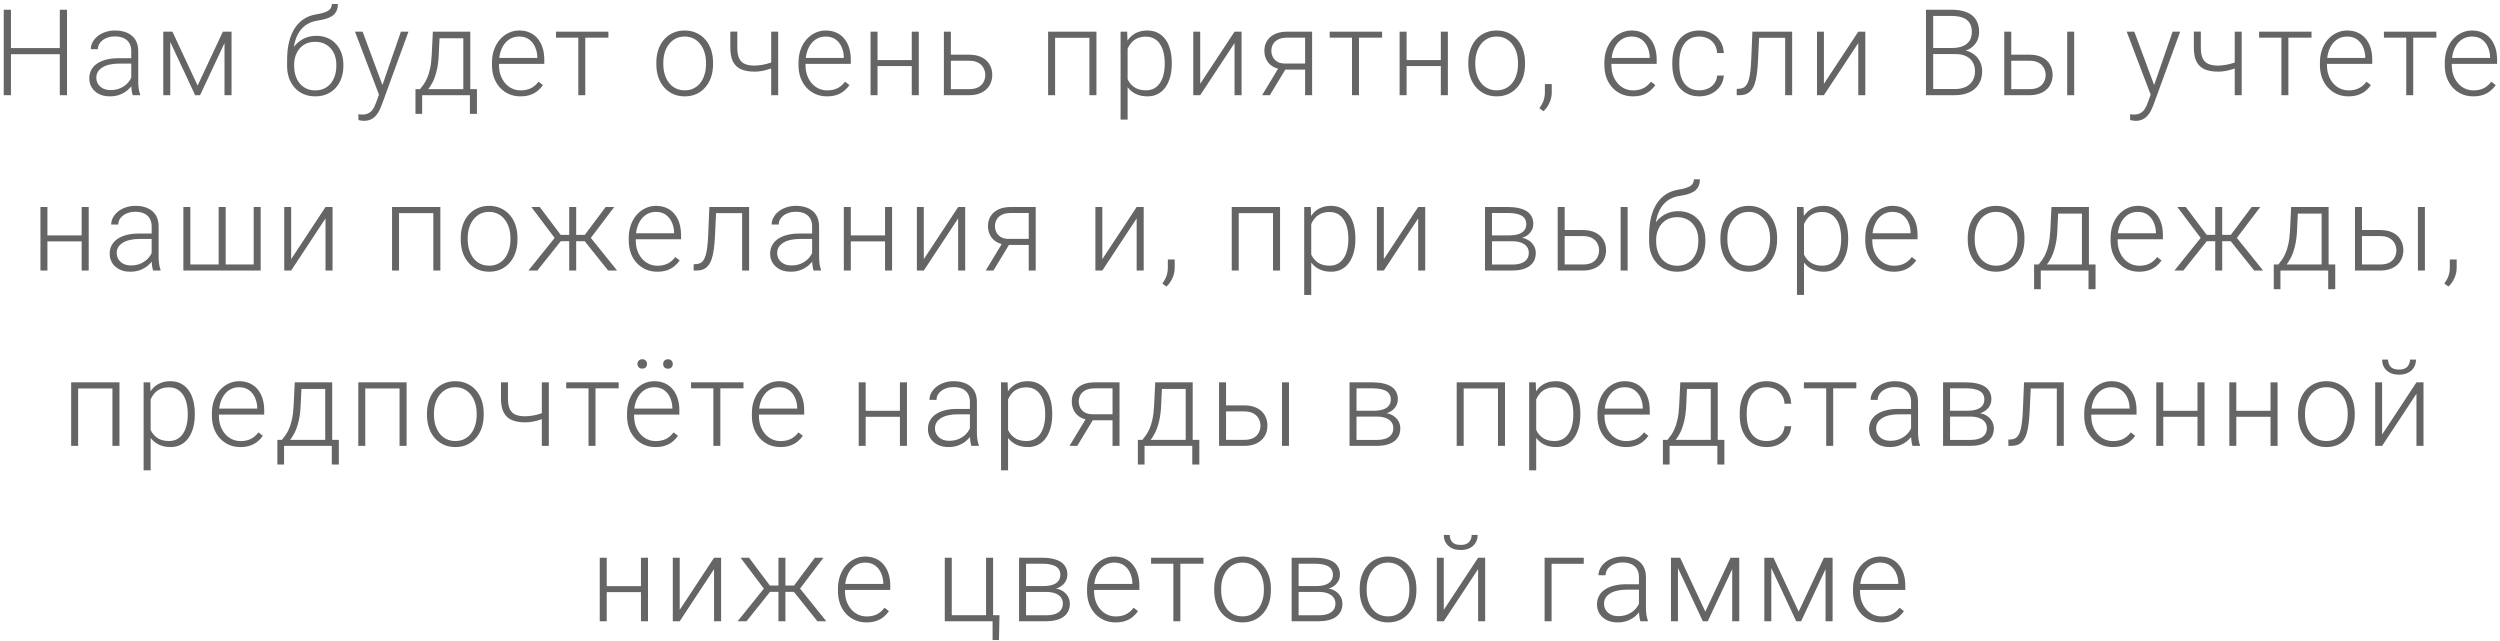 <?xml version="1.0" encoding="UTF-8"?> <svg xmlns="http://www.w3.org/2000/svg" width="499" height="128" viewBox="0 0 499 128" fill="none"> <path d="M12.217 9.59V10.82H1.846V9.59H12.217ZM2.186 1.938V19H0.745V1.938H2.186ZM13.377 1.938V19H11.936V1.938H13.377ZM26.2 16.727V10.188C26.2 9.586 26.075 9.066 25.825 8.629C25.575 8.191 25.207 7.855 24.723 7.621C24.239 7.387 23.641 7.27 22.93 7.27C22.274 7.27 21.688 7.387 21.172 7.621C20.665 7.848 20.262 8.156 19.965 8.547C19.676 8.93 19.532 9.355 19.532 9.824L18.125 9.812C18.125 9.336 18.243 8.875 18.477 8.43C18.711 7.984 19.043 7.586 19.473 7.234C19.903 6.883 20.415 6.605 21.008 6.402C21.61 6.191 22.27 6.086 22.989 6.086C23.895 6.086 24.692 6.238 25.379 6.543C26.075 6.848 26.618 7.305 27.008 7.914C27.399 8.523 27.594 9.289 27.594 10.211V16.34C27.594 16.777 27.625 17.23 27.688 17.699C27.758 18.168 27.856 18.555 27.981 18.859V19H26.493C26.399 18.719 26.325 18.367 26.27 17.945C26.223 17.516 26.2 17.109 26.2 16.727ZM26.528 11.617L26.551 12.695H23.797C23.079 12.695 22.434 12.762 21.864 12.895C21.301 13.02 20.825 13.207 20.434 13.457C20.043 13.699 19.743 13.992 19.532 14.336C19.329 14.68 19.227 15.07 19.227 15.508C19.227 15.961 19.34 16.375 19.567 16.75C19.801 17.125 20.129 17.426 20.551 17.652C20.981 17.871 21.489 17.98 22.075 17.98C22.856 17.98 23.543 17.836 24.137 17.547C24.739 17.258 25.235 16.879 25.625 16.41C26.016 15.941 26.278 15.43 26.411 14.875L27.02 15.684C26.918 16.074 26.731 16.477 26.457 16.891C26.192 17.297 25.844 17.68 25.415 18.039C24.985 18.391 24.477 18.68 23.891 18.906C23.313 19.125 22.657 19.234 21.922 19.234C21.094 19.234 20.372 19.078 19.754 18.766C19.145 18.453 18.668 18.027 18.325 17.488C17.989 16.941 17.821 16.324 17.821 15.637C17.821 15.012 17.954 14.453 18.219 13.961C18.485 13.461 18.868 13.039 19.368 12.695C19.875 12.344 20.485 12.078 21.196 11.898C21.915 11.711 22.719 11.617 23.61 11.617H26.528ZM39.444 17.078L44.483 6.32H45.877L39.936 19H38.952L33.022 6.32H34.416L39.444 17.078ZM33.983 6.32V19H32.588V6.32H33.983ZM44.811 19V6.32H46.217V19H44.811ZM66.237 0.801H67.444C67.444 1.387 67.338 1.875 67.127 2.266C66.924 2.656 66.635 2.973 66.26 3.215C65.885 3.457 65.444 3.648 64.936 3.789C64.436 3.922 63.889 4.035 63.295 4.129C62.569 4.238 61.901 4.477 61.291 4.844C60.69 5.211 60.174 5.715 59.744 6.355C59.315 6.988 58.99 7.773 58.772 8.711C58.561 9.641 58.475 10.73 58.514 11.98V13.07H57.307V11.98C57.307 10.605 57.44 9.387 57.705 8.324C57.979 7.254 58.365 6.34 58.865 5.582C59.373 4.824 59.975 4.223 60.67 3.777C61.373 3.324 62.151 3.027 63.002 2.887C63.799 2.762 64.432 2.609 64.901 2.43C65.377 2.25 65.717 2.027 65.92 1.762C66.131 1.496 66.237 1.176 66.237 0.801ZM63.119 7.152C63.947 7.152 64.694 7.293 65.358 7.574C66.022 7.855 66.588 8.254 67.057 8.77C67.533 9.277 67.897 9.879 68.147 10.574C68.404 11.262 68.533 12.016 68.533 12.836V13.211C68.533 14.086 68.401 14.891 68.135 15.625C67.877 16.359 67.502 16.996 67.01 17.535C66.526 18.074 65.936 18.492 65.24 18.789C64.553 19.086 63.783 19.234 62.932 19.234C62.072 19.234 61.299 19.086 60.612 18.789C59.924 18.492 59.334 18.074 58.842 17.535C58.35 16.996 57.971 16.359 57.705 15.625C57.44 14.891 57.307 14.086 57.307 13.211V12.836C57.307 12.609 57.33 12.387 57.377 12.168C57.432 11.949 57.498 11.734 57.576 11.523C57.654 11.305 57.733 11.09 57.811 10.879C58.084 10.168 58.471 9.535 58.971 8.98C59.471 8.418 60.069 7.973 60.764 7.645C61.467 7.316 62.252 7.152 63.119 7.152ZM62.908 8.348C61.994 8.348 61.225 8.559 60.6 8.98C59.983 9.395 59.514 9.945 59.194 10.633C58.873 11.312 58.713 12.047 58.713 12.836V13.211C58.713 13.859 58.803 14.473 58.983 15.051C59.162 15.629 59.428 16.145 59.779 16.598C60.139 17.043 60.58 17.395 61.104 17.652C61.627 17.91 62.237 18.039 62.932 18.039C63.619 18.039 64.225 17.91 64.748 17.652C65.272 17.395 65.709 17.043 66.061 16.598C66.412 16.145 66.678 15.629 66.858 15.051C67.037 14.473 67.127 13.859 67.127 13.211V12.836C67.127 12.242 67.037 11.676 66.858 11.137C66.678 10.598 66.408 10.121 66.049 9.707C65.698 9.285 65.256 8.953 64.725 8.711C64.201 8.469 63.596 8.348 62.908 8.348ZM76.07 17.734L80.02 6.32H81.531L76.164 21.039C76.055 21.328 75.914 21.648 75.742 22C75.578 22.352 75.359 22.688 75.086 23.008C74.82 23.336 74.484 23.602 74.078 23.805C73.68 24.016 73.192 24.121 72.613 24.121C72.465 24.121 72.274 24.102 72.039 24.062C71.813 24.031 71.649 24 71.547 23.969L71.535 22.785C71.621 22.809 71.746 22.828 71.91 22.844C72.074 22.859 72.188 22.867 72.25 22.867C72.758 22.867 73.184 22.781 73.528 22.609C73.879 22.438 74.172 22.18 74.406 21.836C74.641 21.5 74.848 21.078 75.028 20.57L76.07 17.734ZM72.379 6.32L76.422 17.207L76.797 18.672L75.778 19.246L70.856 6.32H72.379ZM86.397 6.32H87.791L87.58 10.891C87.525 12.109 87.389 13.168 87.17 14.066C86.959 14.957 86.697 15.719 86.385 16.352C86.072 16.977 85.729 17.504 85.354 17.934C84.986 18.355 84.611 18.711 84.229 19H83.467L83.49 17.805L83.842 17.793C84.068 17.52 84.303 17.211 84.545 16.867C84.795 16.516 85.033 16.086 85.26 15.578C85.486 15.07 85.682 14.438 85.846 13.68C86.01 12.922 86.119 11.992 86.174 10.891L86.397 6.32ZM86.854 6.32H93.873V19H92.479V7.633H86.854V6.32ZM82.928 17.793H95.197V22.727H93.791V19H84.264V22.727H82.928V17.793ZM103.883 19.234C103.055 19.234 102.293 19.082 101.598 18.777C100.91 18.473 100.309 18.043 99.793 17.488C99.285 16.934 98.891 16.277 98.609 15.52C98.336 14.754 98.199 13.918 98.199 13.012V12.508C98.199 11.531 98.344 10.648 98.633 9.859C98.922 9.07 99.32 8.395 99.828 7.832C100.336 7.27 100.914 6.84 101.562 6.543C102.219 6.238 102.906 6.086 103.625 6.086C104.43 6.086 105.145 6.23 105.77 6.52C106.395 6.801 106.918 7.203 107.34 7.727C107.77 8.242 108.094 8.855 108.312 9.566C108.531 10.27 108.641 11.047 108.641 11.898V12.754H99.043V11.559H107.246V11.395C107.23 10.684 107.086 10.02 106.812 9.402C106.547 8.777 106.148 8.27 105.617 7.879C105.086 7.488 104.422 7.293 103.625 7.293C103.031 7.293 102.484 7.418 101.984 7.668C101.492 7.918 101.066 8.277 100.707 8.746C100.355 9.207 100.082 9.758 99.887 10.398C99.699 11.031 99.606 11.734 99.606 12.508V13.012C99.606 13.715 99.707 14.371 99.91 14.98C100.121 15.582 100.418 16.113 100.801 16.574C101.191 17.035 101.652 17.395 102.184 17.652C102.715 17.91 103.301 18.039 103.941 18.039C104.691 18.039 105.355 17.902 105.934 17.629C106.512 17.348 107.031 16.906 107.492 16.305L108.371 16.984C108.098 17.391 107.754 17.766 107.34 18.109C106.934 18.453 106.445 18.727 105.875 18.93C105.305 19.133 104.641 19.234 103.883 19.234ZM116.822 6.32V19H115.428V6.32H116.822ZM121.439 6.32V7.516H110.975V6.32H121.439ZM131.006 12.859V12.473C131.006 11.551 131.138 10.699 131.404 9.918C131.67 9.137 132.049 8.461 132.541 7.891C133.041 7.32 133.638 6.879 134.334 6.566C135.029 6.246 135.803 6.086 136.654 6.086C137.513 6.086 138.291 6.246 138.986 6.566C139.681 6.879 140.279 7.32 140.779 7.891C141.279 8.461 141.662 9.137 141.928 9.918C142.193 10.699 142.326 11.551 142.326 12.473V12.859C142.326 13.781 142.193 14.633 141.928 15.414C141.662 16.188 141.279 16.859 140.779 17.43C140.287 18 139.693 18.445 138.998 18.766C138.303 19.078 137.529 19.234 136.678 19.234C135.818 19.234 135.041 19.078 134.345 18.766C133.65 18.445 133.053 18 132.553 17.43C132.053 16.859 131.67 16.188 131.404 15.414C131.138 14.633 131.006 13.781 131.006 12.859ZM132.4 12.473V12.859C132.4 13.555 132.494 14.215 132.681 14.84C132.869 15.457 133.142 16.008 133.502 16.492C133.861 16.969 134.306 17.344 134.838 17.617C135.369 17.891 135.982 18.027 136.678 18.027C137.365 18.027 137.97 17.891 138.494 17.617C139.025 17.344 139.47 16.969 139.83 16.492C140.189 16.008 140.459 15.457 140.638 14.84C140.826 14.215 140.92 13.555 140.92 12.859V12.473C140.92 11.785 140.826 11.133 140.638 10.516C140.459 9.898 140.185 9.348 139.818 8.863C139.459 8.379 139.013 7.996 138.482 7.715C137.951 7.434 137.342 7.293 136.654 7.293C135.967 7.293 135.357 7.434 134.826 7.715C134.303 7.996 133.857 8.379 133.49 8.863C133.131 9.348 132.857 9.898 132.67 10.516C132.49 11.133 132.4 11.785 132.4 12.473ZM155.324 6.32V19H153.929V6.32H155.324ZM154.843 12.074V13.281C154.484 13.453 154.07 13.617 153.601 13.773C153.14 13.93 152.652 14.059 152.136 14.16C151.629 14.254 151.121 14.301 150.613 14.301C149.566 14.301 148.679 14.148 147.953 13.844C147.234 13.539 146.691 13.039 146.324 12.344C145.957 11.641 145.773 10.703 145.773 9.531V6.309H147.168V9.531C147.168 10.43 147.293 11.141 147.543 11.664C147.793 12.18 148.172 12.547 148.679 12.766C149.187 12.984 149.832 13.094 150.613 13.094C151.152 13.078 151.687 13.023 152.218 12.93C152.75 12.828 153.242 12.703 153.695 12.555C154.156 12.398 154.539 12.238 154.843 12.074ZM165.064 19.234C164.236 19.234 163.474 19.082 162.779 18.777C162.091 18.473 161.49 18.043 160.974 17.488C160.466 16.934 160.072 16.277 159.791 15.52C159.517 14.754 159.38 13.918 159.38 13.012V12.508C159.38 11.531 159.525 10.648 159.814 9.859C160.103 9.07 160.502 8.395 161.009 7.832C161.517 7.27 162.095 6.84 162.744 6.543C163.4 6.238 164.088 6.086 164.806 6.086C165.611 6.086 166.326 6.23 166.951 6.52C167.576 6.801 168.099 7.203 168.521 7.727C168.951 8.242 169.275 8.855 169.494 9.566C169.713 10.27 169.822 11.047 169.822 11.898V12.754H160.224V11.559H168.427V11.395C168.412 10.684 168.267 10.02 167.994 9.402C167.728 8.777 167.33 8.27 166.798 7.879C166.267 7.488 165.603 7.293 164.806 7.293C164.213 7.293 163.666 7.418 163.166 7.668C162.673 7.918 162.248 8.277 161.888 8.746C161.537 9.207 161.263 9.758 161.068 10.398C160.88 11.031 160.787 11.734 160.787 12.508V13.012C160.787 13.715 160.888 14.371 161.091 14.98C161.302 15.582 161.599 16.113 161.982 16.574C162.373 17.035 162.834 17.395 163.365 17.652C163.896 17.91 164.482 18.039 165.123 18.039C165.873 18.039 166.537 17.902 167.115 17.629C167.693 17.348 168.213 16.906 168.673 16.305L169.552 16.984C169.279 17.391 168.935 17.766 168.521 18.109C168.115 18.453 167.627 18.727 167.056 18.93C166.486 19.133 165.822 19.234 165.064 19.234ZM182.316 11.992V13.188H174.792V11.992H182.316ZM175.156 6.32V19H173.761V6.32H175.156ZM183.394 6.32V19H181.988V6.32H183.394ZM189.29 10.914H193.427C194.427 10.914 195.271 11.09 195.958 11.441C196.646 11.785 197.165 12.262 197.517 12.871C197.876 13.48 198.056 14.168 198.056 14.934C198.056 15.512 197.955 16.051 197.751 16.551C197.556 17.043 197.259 17.473 196.861 17.84C196.47 18.207 195.986 18.492 195.408 18.695C194.837 18.898 194.177 19 193.427 19H188.4V6.32H189.794V17.793H193.427C194.201 17.793 194.826 17.66 195.302 17.395C195.779 17.121 196.122 16.77 196.333 16.34C196.552 15.91 196.662 15.453 196.662 14.969C196.662 14.492 196.552 14.039 196.333 13.609C196.122 13.172 195.779 12.816 195.302 12.543C194.826 12.262 194.201 12.121 193.427 12.121H189.29V10.914ZM217.7 6.32V7.539H210.283V6.32H217.7ZM210.599 6.32V19H209.204V6.32H210.599ZM218.849 6.32V19H217.443V6.32H218.849ZM225.073 8.758V23.875H223.667V6.32H224.98L225.073 8.758ZM233.886 12.543V12.789C233.886 13.734 233.777 14.602 233.558 15.391C233.339 16.18 233.023 16.863 232.609 17.441C232.202 18.012 231.698 18.453 231.097 18.766C230.495 19.078 229.812 19.234 229.046 19.234C228.288 19.234 227.613 19.117 227.019 18.883C226.425 18.648 225.913 18.316 225.484 17.887C225.062 17.449 224.722 16.941 224.464 16.363C224.214 15.777 224.038 15.137 223.937 14.441V11.195C224.054 10.43 224.245 9.734 224.511 9.109C224.777 8.484 225.116 7.945 225.53 7.492C225.952 7.039 226.452 6.691 227.03 6.449C227.609 6.207 228.269 6.086 229.011 6.086C229.784 6.086 230.472 6.238 231.073 6.543C231.683 6.84 232.195 7.273 232.609 7.844C233.03 8.406 233.347 9.086 233.558 9.883C233.777 10.672 233.886 11.559 233.886 12.543ZM232.48 12.789V12.543C232.48 11.801 232.402 11.113 232.245 10.48C232.097 9.848 231.866 9.297 231.554 8.828C231.249 8.352 230.859 7.98 230.382 7.715C229.913 7.449 229.355 7.316 228.706 7.316C228.034 7.316 227.46 7.43 226.984 7.656C226.515 7.875 226.124 8.168 225.812 8.535C225.499 8.895 225.253 9.289 225.073 9.719C224.894 10.148 224.761 10.57 224.675 10.984V14.723C224.823 15.316 225.062 15.867 225.39 16.375C225.718 16.875 226.155 17.277 226.702 17.582C227.257 17.879 227.933 18.027 228.73 18.027C229.37 18.027 229.925 17.895 230.394 17.629C230.863 17.363 231.249 16.992 231.554 16.516C231.866 16.039 232.097 15.484 232.245 14.852C232.402 14.219 232.48 13.531 232.48 12.789ZM239.56 16.727L246.415 6.32H247.821V19H246.415V8.594L239.56 19H238.177V6.32H239.56V16.727ZM255.429 13.188H256.976L253.46 19H251.913L255.429 13.188ZM256.917 6.32H261.898V19H260.503V7.516H256.917C256.175 7.516 255.569 7.641 255.101 7.891C254.64 8.133 254.3 8.453 254.081 8.852C253.87 9.25 253.765 9.676 253.765 10.129C253.765 10.559 253.858 10.969 254.046 11.359C254.241 11.75 254.542 12.07 254.948 12.32C255.355 12.562 255.882 12.684 256.53 12.684H261.007V13.891H256.53C255.866 13.891 255.276 13.797 254.761 13.609C254.245 13.422 253.808 13.16 253.448 12.824C253.097 12.48 252.827 12.078 252.64 11.617C252.46 11.148 252.37 10.645 252.37 10.105C252.37 9.559 252.468 9.059 252.663 8.605C252.866 8.145 253.159 7.742 253.542 7.398C253.933 7.055 254.409 6.789 254.972 6.602C255.542 6.414 256.19 6.32 256.917 6.32ZM271.251 6.32V19H269.856V6.32H271.251ZM275.868 6.32V7.516H265.403V6.32H275.868ZM287.917 11.992V13.188H280.393V11.992H287.917ZM280.757 6.32V19H279.362V6.32H280.757ZM288.995 6.32V19H287.589V6.32H288.995ZM293.075 12.859V12.473C293.075 11.551 293.208 10.699 293.473 9.918C293.739 9.137 294.118 8.461 294.61 7.891C295.11 7.32 295.708 6.879 296.403 6.566C297.098 6.246 297.872 6.086 298.723 6.086C299.583 6.086 300.36 6.246 301.055 6.566C301.751 6.879 302.348 7.32 302.848 7.891C303.348 8.461 303.731 9.137 303.997 9.918C304.263 10.699 304.395 11.551 304.395 12.473V12.859C304.395 13.781 304.263 14.633 303.997 15.414C303.731 16.188 303.348 16.859 302.848 17.43C302.356 18 301.763 18.445 301.067 18.766C300.372 19.078 299.598 19.234 298.747 19.234C297.888 19.234 297.11 19.078 296.415 18.766C295.72 18.445 295.122 18 294.622 17.43C294.122 16.859 293.739 16.188 293.473 15.414C293.208 14.633 293.075 13.781 293.075 12.859ZM294.47 12.473V12.859C294.47 13.555 294.563 14.215 294.751 14.84C294.938 15.457 295.212 16.008 295.571 16.492C295.93 16.969 296.376 17.344 296.907 17.617C297.438 17.891 298.052 18.027 298.747 18.027C299.434 18.027 300.04 17.891 300.563 17.617C301.095 17.344 301.54 16.969 301.899 16.492C302.259 16.008 302.528 15.457 302.708 14.84C302.895 14.215 302.989 13.555 302.989 12.859V12.473C302.989 11.785 302.895 11.133 302.708 10.516C302.528 9.898 302.255 9.348 301.888 8.863C301.528 8.379 301.083 7.996 300.552 7.715C300.02 7.434 299.411 7.293 298.723 7.293C298.036 7.293 297.427 7.434 296.895 7.715C296.372 7.996 295.927 8.379 295.559 8.863C295.2 9.348 294.927 9.898 294.739 10.516C294.559 11.133 294.47 11.785 294.47 12.473ZM309.729 16.785V18.426C309.729 19.145 309.581 19.836 309.284 20.5C308.987 21.172 308.585 21.738 308.077 22.199L307.257 21.59C307.499 21.262 307.702 20.934 307.866 20.605C308.03 20.285 308.151 19.949 308.229 19.598C308.315 19.246 308.358 18.867 308.358 18.461V16.785H309.729ZM325.917 19.234C325.088 19.234 324.327 19.082 323.631 18.777C322.944 18.473 322.342 18.043 321.827 17.488C321.319 16.934 320.924 16.277 320.643 15.52C320.37 14.754 320.233 13.918 320.233 13.012V12.508C320.233 11.531 320.378 10.648 320.667 9.859C320.956 9.07 321.354 8.395 321.862 7.832C322.37 7.27 322.948 6.84 323.596 6.543C324.253 6.238 324.94 6.086 325.659 6.086C326.463 6.086 327.178 6.23 327.803 6.52C328.428 6.801 328.952 7.203 329.374 7.727C329.803 8.242 330.128 8.855 330.346 9.566C330.565 10.27 330.674 11.047 330.674 11.898V12.754H321.077V11.559H329.28V11.395C329.264 10.684 329.12 10.02 328.846 9.402C328.581 8.777 328.182 8.27 327.651 7.879C327.12 7.488 326.456 7.293 325.659 7.293C325.065 7.293 324.518 7.418 324.018 7.668C323.526 7.918 323.1 8.277 322.741 8.746C322.389 9.207 322.116 9.758 321.92 10.398C321.733 11.031 321.639 11.734 321.639 12.508V13.012C321.639 13.715 321.741 14.371 321.944 14.98C322.155 15.582 322.452 16.113 322.835 16.574C323.225 17.035 323.686 17.395 324.217 17.652C324.749 17.91 325.335 18.039 325.975 18.039C326.725 18.039 327.389 17.902 327.967 17.629C328.545 17.348 329.065 16.906 329.526 16.305L330.405 16.984C330.131 17.391 329.788 17.766 329.374 18.109C328.967 18.453 328.479 18.727 327.909 18.93C327.338 19.133 326.674 19.234 325.917 19.234ZM339.196 18.027C339.79 18.027 340.344 17.918 340.86 17.699C341.383 17.473 341.813 17.141 342.149 16.703C342.493 16.258 342.688 15.715 342.735 15.074H344.071C344.032 15.879 343.786 16.598 343.332 17.23C342.887 17.855 342.301 18.348 341.575 18.707C340.856 19.059 340.063 19.234 339.196 19.234C338.313 19.234 337.532 19.074 336.852 18.754C336.18 18.434 335.618 17.988 335.165 17.418C334.711 16.84 334.368 16.168 334.133 15.402C333.907 14.629 333.793 13.797 333.793 12.906V12.414C333.793 11.523 333.907 10.695 334.133 9.93C334.368 9.156 334.711 8.484 335.165 7.914C335.618 7.336 336.18 6.887 336.852 6.566C337.524 6.246 338.301 6.086 339.184 6.086C340.09 6.086 340.903 6.27 341.622 6.637C342.348 7.004 342.926 7.523 343.356 8.195C343.793 8.867 344.032 9.664 344.071 10.586H342.735C342.696 9.906 342.516 9.32 342.196 8.828C341.875 8.336 341.454 7.957 340.93 7.691C340.407 7.426 339.825 7.293 339.184 7.293C338.465 7.293 337.852 7.434 337.344 7.715C336.836 7.988 336.422 8.367 336.102 8.852C335.79 9.328 335.559 9.875 335.411 10.492C335.262 11.102 335.188 11.742 335.188 12.414V12.906C335.188 13.586 335.258 14.234 335.399 14.852C335.547 15.461 335.778 16.004 336.09 16.48C336.411 16.957 336.825 17.336 337.332 17.617C337.848 17.891 338.469 18.027 339.196 18.027ZM356.577 6.32V7.539H350.155V6.32H356.577ZM357.713 6.32V19H356.319V6.32H357.713ZM349.78 6.32H351.174L350.893 12.262C350.846 13.223 350.768 14.074 350.659 14.816C350.557 15.559 350.416 16.195 350.237 16.727C350.057 17.25 349.827 17.68 349.545 18.016C349.272 18.352 348.94 18.602 348.549 18.766C348.159 18.922 347.702 19 347.178 19H346.651V17.734L347.084 17.723C347.42 17.707 347.713 17.637 347.963 17.512C348.221 17.387 348.44 17.188 348.62 16.914C348.807 16.641 348.959 16.281 349.077 15.836C349.202 15.391 349.299 14.848 349.37 14.207C349.448 13.559 349.506 12.797 349.545 11.922L349.78 6.32ZM364.055 16.727L370.91 6.32H372.317V19H370.91V8.594L364.055 19H362.672V6.32H364.055V16.727ZM390.297 10.797H385.492L385.469 9.578H389.606C390.449 9.578 391.168 9.457 391.762 9.215C392.356 8.973 392.805 8.613 393.11 8.137C393.422 7.652 393.578 7.059 393.578 6.355C393.578 5.637 393.426 5.043 393.121 4.574C392.817 4.098 392.36 3.746 391.75 3.52C391.141 3.293 390.375 3.18 389.453 3.18H385.867V19H384.426V1.938H389.453C390.32 1.938 391.098 2.023 391.785 2.195C392.473 2.367 393.059 2.637 393.543 3.004C394.027 3.371 394.395 3.836 394.645 4.398C394.902 4.953 395.031 5.617 395.031 6.391C395.031 7.094 394.875 7.73 394.563 8.301C394.25 8.863 393.809 9.324 393.238 9.684C392.676 10.035 392 10.254 391.211 10.34L390.297 10.797ZM390.192 19H385.035L385.774 17.77H390.192C391.035 17.77 391.754 17.629 392.348 17.348C392.949 17.059 393.41 16.648 393.731 16.117C394.051 15.586 394.211 14.953 394.211 14.219C394.211 13.57 394.07 12.988 393.789 12.473C393.508 11.957 393.078 11.551 392.5 11.254C391.922 10.949 391.188 10.797 390.297 10.797H387.309L387.332 9.578H391.563L391.82 10.012C392.586 10.09 393.254 10.328 393.824 10.727C394.402 11.117 394.848 11.613 395.16 12.215C395.481 12.816 395.641 13.477 395.641 14.195C395.641 15.227 395.41 16.102 394.949 16.82C394.496 17.531 393.86 18.074 393.039 18.449C392.227 18.816 391.277 19 390.192 19ZM400.94 10.914H405.076C406.076 10.914 406.92 11.09 407.608 11.441C408.295 11.785 408.815 12.262 409.166 12.871C409.525 13.48 409.705 14.168 409.705 14.934C409.705 15.512 409.604 16.051 409.4 16.551C409.205 17.043 408.908 17.473 408.51 17.84C408.119 18.207 407.635 18.492 407.057 18.695C406.486 18.898 405.826 19 405.076 19H400.049V6.32H401.443V17.793H405.076C405.85 17.793 406.475 17.66 406.951 17.395C407.428 17.121 407.772 16.77 407.983 16.34C408.201 15.91 408.311 15.453 408.311 14.969C408.311 14.492 408.201 14.039 407.983 13.609C407.772 13.172 407.428 12.816 406.951 12.543C406.475 12.262 405.85 12.121 405.076 12.121H400.94V10.914ZM414.006 6.32V19H412.611V6.32H414.006ZM429.701 17.734L433.65 6.32H435.162L429.795 21.039C429.685 21.328 429.545 21.648 429.373 22C429.209 22.352 428.99 22.688 428.717 23.008C428.451 23.336 428.115 23.602 427.709 23.805C427.31 24.016 426.822 24.121 426.244 24.121C426.096 24.121 425.904 24.102 425.67 24.062C425.443 24.031 425.279 24 425.178 23.969L425.166 22.785C425.252 22.809 425.377 22.828 425.541 22.844C425.705 22.859 425.818 22.867 425.881 22.867C426.389 22.867 426.814 22.781 427.158 22.609C427.51 22.438 427.803 22.18 428.037 21.836C428.271 21.5 428.478 21.078 428.658 20.57L429.701 17.734ZM426.01 6.32L430.053 17.207L430.428 18.672L429.408 19.246L424.486 6.32H426.01ZM447.445 6.32V19H446.051V6.32H447.445ZM446.965 12.074V13.281C446.605 13.453 446.191 13.617 445.723 13.773C445.262 13.93 444.773 14.059 444.258 14.16C443.75 14.254 443.242 14.301 442.734 14.301C441.687 14.301 440.801 14.148 440.074 13.844C439.355 13.539 438.812 13.039 438.445 12.344C438.078 11.641 437.894 10.703 437.894 9.531V6.309H439.289V9.531C439.289 10.43 439.414 11.141 439.664 11.664C439.914 12.18 440.293 12.547 440.801 12.766C441.308 12.984 441.953 13.094 442.734 13.094C443.273 13.078 443.808 13.023 444.34 12.93C444.871 12.828 445.363 12.703 445.816 12.555C446.277 12.398 446.66 12.238 446.965 12.074ZM456.763 6.32V19H455.369V6.32H456.763ZM461.381 6.32V7.516H450.916V6.32H461.381ZM468.742 19.234C467.914 19.234 467.152 19.082 466.457 18.777C465.769 18.473 465.168 18.043 464.652 17.488C464.144 16.934 463.75 16.277 463.468 15.52C463.195 14.754 463.058 13.918 463.058 13.012V12.508C463.058 11.531 463.203 10.648 463.492 9.859C463.781 9.07 464.179 8.395 464.687 7.832C465.195 7.27 465.773 6.84 466.422 6.543C467.078 6.238 467.765 6.086 468.484 6.086C469.289 6.086 470.004 6.23 470.629 6.52C471.254 6.801 471.777 7.203 472.199 7.727C472.629 8.242 472.953 8.855 473.172 9.566C473.39 10.27 473.5 11.047 473.5 11.898V12.754H463.902V11.559H472.105V11.395C472.09 10.684 471.945 10.02 471.672 9.402C471.406 8.777 471.008 8.27 470.476 7.879C469.945 7.488 469.281 7.293 468.484 7.293C467.89 7.293 467.343 7.418 466.843 7.668C466.351 7.918 465.925 8.277 465.566 8.746C465.215 9.207 464.941 9.758 464.746 10.398C464.558 11.031 464.465 11.734 464.465 12.508V13.012C464.465 13.715 464.566 14.371 464.769 14.98C464.98 15.582 465.277 16.113 465.66 16.574C466.05 17.035 466.511 17.395 467.043 17.652C467.574 17.91 468.16 18.039 468.8 18.039C469.55 18.039 470.215 17.902 470.793 17.629C471.371 17.348 471.89 16.906 472.351 16.305L473.23 16.984C472.957 17.391 472.613 17.766 472.199 18.109C471.793 18.453 471.304 18.727 470.734 18.93C470.164 19.133 469.5 19.234 468.742 19.234ZM481.681 6.32V19H480.287V6.32H481.681ZM486.298 6.32V7.516H475.834V6.32H486.298ZM493.66 19.234C492.832 19.234 492.07 19.082 491.375 18.777C490.687 18.473 490.085 18.043 489.57 17.488C489.062 16.934 488.668 16.277 488.386 15.52C488.113 14.754 487.976 13.918 487.976 13.012V12.508C487.976 11.531 488.121 10.648 488.41 9.859C488.699 9.07 489.097 8.395 489.605 7.832C490.113 7.27 490.691 6.84 491.339 6.543C491.996 6.238 492.683 6.086 493.402 6.086C494.207 6.086 494.921 6.23 495.546 6.52C496.171 6.801 496.695 7.203 497.117 7.727C497.546 8.242 497.871 8.855 498.089 9.566C498.308 10.27 498.418 11.047 498.418 11.898V12.754H488.82V11.559H497.023V11.395C497.007 10.684 496.863 10.02 496.589 9.402C496.324 8.777 495.925 8.27 495.394 7.879C494.863 7.488 494.199 7.293 493.402 7.293C492.808 7.293 492.261 7.418 491.761 7.668C491.269 7.918 490.843 8.277 490.484 8.746C490.132 9.207 489.859 9.758 489.664 10.398C489.476 11.031 489.382 11.734 489.382 12.508V13.012C489.382 13.715 489.484 14.371 489.687 14.98C489.898 15.582 490.195 16.113 490.578 16.574C490.968 17.035 491.429 17.395 491.96 17.652C492.492 17.91 493.078 18.039 493.718 18.039C494.468 18.039 495.132 17.902 495.71 17.629C496.289 17.348 496.808 16.906 497.269 16.305L498.148 16.984C497.875 17.391 497.531 17.766 497.117 18.109C496.71 18.453 496.222 18.727 495.652 18.93C495.082 19.133 494.418 19.234 493.66 19.234ZM16.626 46.992V48.188H9.103V46.992H16.626ZM9.466 41.32V54H8.072V41.32H9.466ZM17.704 41.32V54H16.298V41.32H17.704ZM30.269 51.727V45.188C30.269 44.586 30.144 44.066 29.894 43.629C29.644 43.191 29.277 42.855 28.792 42.621C28.308 42.387 27.71 42.27 26.999 42.27C26.343 42.27 25.757 42.387 25.242 42.621C24.734 42.848 24.331 43.156 24.035 43.547C23.745 43.93 23.601 44.355 23.601 44.824L22.195 44.812C22.195 44.336 22.312 43.875 22.546 43.43C22.781 42.984 23.113 42.586 23.542 42.234C23.972 41.883 24.484 41.605 25.078 41.402C25.679 41.191 26.339 41.086 27.058 41.086C27.964 41.086 28.761 41.238 29.449 41.543C30.144 41.848 30.687 42.305 31.078 42.914C31.468 43.523 31.663 44.289 31.663 45.211V51.34C31.663 51.777 31.695 52.23 31.757 52.699C31.828 53.168 31.925 53.555 32.05 53.859V54H30.562C30.468 53.719 30.394 53.367 30.339 52.945C30.292 52.516 30.269 52.109 30.269 51.727ZM30.597 46.617L30.62 47.695H27.867C27.148 47.695 26.503 47.762 25.933 47.895C25.37 48.02 24.894 48.207 24.503 48.457C24.113 48.699 23.812 48.992 23.601 49.336C23.398 49.68 23.296 50.07 23.296 50.508C23.296 50.961 23.41 51.375 23.636 51.75C23.87 52.125 24.199 52.426 24.62 52.652C25.05 52.871 25.558 52.98 26.144 52.98C26.925 52.98 27.613 52.836 28.206 52.547C28.808 52.258 29.304 51.879 29.695 51.41C30.085 50.941 30.347 50.43 30.48 49.875L31.089 50.684C30.988 51.074 30.8 51.477 30.527 51.891C30.261 52.297 29.913 52.68 29.484 53.039C29.054 53.391 28.546 53.68 27.96 53.906C27.382 54.125 26.726 54.234 25.992 54.234C25.163 54.234 24.441 54.078 23.824 53.766C23.214 53.453 22.738 53.027 22.394 52.488C22.058 51.941 21.89 51.324 21.89 50.637C21.89 50.012 22.023 49.453 22.288 48.961C22.554 48.461 22.937 48.039 23.437 47.695C23.945 47.344 24.554 47.078 25.265 46.898C25.984 46.711 26.788 46.617 27.679 46.617H30.597ZM36.599 41.32H37.993V52.793H43.642V41.32H45.048V52.793H50.638V41.32H52.032V54H36.599V41.32ZM58.116 51.727L64.972 41.32H66.378V54H64.972V43.594L58.116 54H56.734V41.32H58.116V51.727ZM86.749 41.32V42.539H79.331V41.32H86.749ZM79.647 41.32V54H78.253V41.32H79.647ZM87.897 41.32V54H86.491V41.32H87.897ZM91.966 47.859V47.473C91.966 46.551 92.099 45.699 92.364 44.918C92.63 44.137 93.009 43.461 93.501 42.891C94.001 42.32 94.599 41.879 95.294 41.566C95.989 41.246 96.763 41.086 97.614 41.086C98.474 41.086 99.251 41.246 99.946 41.566C100.642 41.879 101.239 42.32 101.739 42.891C102.239 43.461 102.622 44.137 102.888 44.918C103.153 45.699 103.286 46.551 103.286 47.473V47.859C103.286 48.781 103.153 49.633 102.888 50.414C102.622 51.188 102.239 51.859 101.739 52.43C101.247 53 100.653 53.445 99.958 53.766C99.263 54.078 98.489 54.234 97.638 54.234C96.778 54.234 96.001 54.078 95.306 53.766C94.61 53.445 94.013 53 93.513 52.43C93.013 51.859 92.63 51.188 92.364 50.414C92.099 49.633 91.966 48.781 91.966 47.859ZM93.36 47.473V47.859C93.36 48.555 93.454 49.215 93.642 49.84C93.829 50.457 94.103 51.008 94.462 51.492C94.821 51.969 95.267 52.344 95.798 52.617C96.329 52.891 96.942 53.027 97.638 53.027C98.325 53.027 98.931 52.891 99.454 52.617C99.985 52.344 100.431 51.969 100.79 51.492C101.149 51.008 101.419 50.457 101.599 49.84C101.786 49.215 101.88 48.555 101.88 47.859V47.473C101.88 46.785 101.786 46.133 101.599 45.516C101.419 44.898 101.145 44.348 100.778 43.863C100.419 43.379 99.974 42.996 99.442 42.715C98.911 42.434 98.302 42.293 97.614 42.293C96.927 42.293 96.317 42.434 95.786 42.715C95.263 42.996 94.817 43.379 94.45 43.863C94.091 44.348 93.817 44.898 93.63 45.516C93.45 46.133 93.36 46.785 93.36 47.473ZM111.198 48.141L106.054 41.32H107.741L111.913 46.875H114.257L114.128 48.141H111.198ZM112.042 48L107.249 54H105.468L111.163 46.922L112.042 48ZM115.007 41.32V54H113.612V41.32H115.007ZM122.6 41.32L117.432 48.141H114.526L114.374 46.875H116.729L120.89 41.32H122.6ZM121.393 54L116.589 48L117.479 46.922L123.175 54H121.393ZM131.18 54.234C130.352 54.234 129.591 54.082 128.895 53.777C128.208 53.473 127.606 53.043 127.091 52.488C126.583 51.934 126.188 51.277 125.907 50.52C125.634 49.754 125.497 48.918 125.497 48.012V47.508C125.497 46.531 125.641 45.648 125.93 44.859C126.22 44.07 126.618 43.395 127.126 42.832C127.634 42.27 128.212 41.84 128.86 41.543C129.516 41.238 130.204 41.086 130.923 41.086C131.727 41.086 132.442 41.23 133.067 41.52C133.692 41.801 134.216 42.203 134.637 42.727C135.067 43.242 135.391 43.855 135.61 44.566C135.829 45.27 135.938 46.047 135.938 46.898V47.754H126.341V46.559H134.544V46.395C134.528 45.684 134.384 45.02 134.11 44.402C133.845 43.777 133.446 43.27 132.915 42.879C132.384 42.488 131.72 42.293 130.923 42.293C130.329 42.293 129.782 42.418 129.282 42.668C128.79 42.918 128.364 43.277 128.005 43.746C127.653 44.207 127.38 44.758 127.184 45.398C126.997 46.031 126.903 46.734 126.903 47.508V48.012C126.903 48.715 127.005 49.371 127.208 49.98C127.419 50.582 127.716 51.113 128.098 51.574C128.489 52.035 128.95 52.395 129.481 52.652C130.012 52.91 130.598 53.039 131.239 53.039C131.989 53.039 132.653 52.902 133.231 52.629C133.809 52.348 134.329 51.906 134.79 51.305L135.669 51.984C135.395 52.391 135.052 52.766 134.637 53.109C134.231 53.453 133.743 53.727 133.173 53.93C132.602 54.133 131.938 54.234 131.18 54.234ZM148.385 41.32V42.539H141.964V41.32H148.385ZM149.522 41.32V54H148.128V41.32H149.522ZM141.589 41.32H142.983L142.702 47.262C142.655 48.223 142.577 49.074 142.467 49.816C142.366 50.559 142.225 51.195 142.046 51.727C141.866 52.25 141.635 52.68 141.354 53.016C141.081 53.352 140.749 53.602 140.358 53.766C139.967 53.922 139.51 54 138.987 54H138.46V52.734L138.893 52.723C139.229 52.707 139.522 52.637 139.772 52.512C140.03 52.387 140.249 52.188 140.428 51.914C140.616 51.641 140.768 51.281 140.885 50.836C141.01 50.391 141.108 49.848 141.178 49.207C141.257 48.559 141.315 47.797 141.354 46.922L141.589 41.32ZM162.098 51.727V45.188C162.098 44.586 161.973 44.066 161.723 43.629C161.473 43.191 161.106 42.855 160.622 42.621C160.137 42.387 159.54 42.27 158.829 42.27C158.173 42.27 157.587 42.387 157.071 42.621C156.563 42.848 156.161 43.156 155.864 43.547C155.575 43.93 155.43 44.355 155.43 44.824L154.024 44.812C154.024 44.336 154.141 43.875 154.376 43.43C154.61 42.984 154.942 42.586 155.372 42.234C155.801 41.883 156.313 41.605 156.907 41.402C157.508 41.191 158.169 41.086 158.887 41.086C159.794 41.086 160.59 41.238 161.278 41.543C161.973 41.848 162.516 42.305 162.907 42.914C163.298 43.523 163.493 44.289 163.493 45.211V51.34C163.493 51.777 163.524 52.23 163.587 52.699C163.657 53.168 163.755 53.555 163.88 53.859V54H162.391C162.298 53.719 162.223 53.367 162.169 52.945C162.122 52.516 162.098 52.109 162.098 51.727ZM162.426 46.617L162.45 47.695H159.696C158.977 47.695 158.333 47.762 157.762 47.895C157.2 48.02 156.723 48.207 156.333 48.457C155.942 48.699 155.641 48.992 155.43 49.336C155.227 49.68 155.126 50.07 155.126 50.508C155.126 50.961 155.239 51.375 155.465 51.75C155.7 52.125 156.028 52.426 156.45 52.652C156.88 52.871 157.387 52.98 157.973 52.98C158.755 52.98 159.442 52.836 160.036 52.547C160.637 52.258 161.133 51.879 161.524 51.41C161.915 50.941 162.176 50.43 162.309 49.875L162.919 50.684C162.817 51.074 162.63 51.477 162.356 51.891C162.09 52.297 161.743 52.68 161.313 53.039C160.883 53.391 160.376 53.68 159.79 53.906C159.212 54.125 158.555 54.234 157.821 54.234C156.993 54.234 156.27 54.078 155.653 53.766C155.044 53.453 154.567 53.027 154.223 52.488C153.887 51.941 153.719 51.324 153.719 50.637C153.719 50.012 153.852 49.453 154.118 48.961C154.383 48.461 154.766 48.039 155.266 47.695C155.774 47.344 156.383 47.078 157.094 46.898C157.813 46.711 158.618 46.617 159.508 46.617H162.426ZM176.983 46.992V48.188H169.46V46.992H176.983ZM169.823 41.32V54H168.428V41.32H169.823ZM178.061 41.32V54H176.655V41.32H178.061ZM184.391 51.727L191.247 41.32H192.653V54H191.247V43.594L184.391 54H183.008V41.32H184.391V51.727ZM200.26 48.188H201.807L198.291 54H196.745L200.26 48.188ZM201.748 41.32H206.729V54H205.334V42.516H201.748C201.006 42.516 200.401 42.641 199.932 42.891C199.471 43.133 199.131 43.453 198.912 43.852C198.702 44.25 198.596 44.676 198.596 45.129C198.596 45.559 198.69 45.969 198.877 46.359C199.073 46.75 199.373 47.07 199.78 47.32C200.186 47.562 200.713 47.684 201.362 47.684H205.838V48.891H201.362C200.698 48.891 200.108 48.797 199.592 48.609C199.077 48.422 198.639 48.16 198.28 47.824C197.928 47.48 197.659 47.078 197.471 46.617C197.291 46.148 197.202 45.645 197.202 45.105C197.202 44.559 197.299 44.059 197.495 43.605C197.698 43.145 197.991 42.742 198.373 42.398C198.764 42.055 199.241 41.789 199.803 41.602C200.373 41.414 201.022 41.32 201.748 41.32ZM220.022 51.727L226.877 41.32H228.283V54H226.877V43.594L220.022 54H218.639V41.32H220.022V51.727ZM234.473 51.785V53.426C234.473 54.145 234.324 54.836 234.027 55.5C233.731 56.172 233.328 56.738 232.82 57.199L232 56.59C232.242 56.262 232.445 55.934 232.61 55.605C232.774 55.285 232.895 54.949 232.973 54.598C233.059 54.246 233.102 53.867 233.102 53.461V51.785H234.473ZM254.352 41.32V42.539H246.934V41.32H254.352ZM247.25 41.32V54H245.855V41.32H247.25ZM255.5 41.32V54H254.094V41.32H255.5ZM261.725 43.758V58.875H260.318V41.32H261.631L261.725 43.758ZM270.537 47.543V47.789C270.537 48.734 270.428 49.602 270.209 50.391C269.99 51.18 269.674 51.863 269.26 52.441C268.853 53.012 268.35 53.453 267.748 53.766C267.146 54.078 266.463 54.234 265.697 54.234C264.939 54.234 264.264 54.117 263.67 53.883C263.076 53.648 262.564 53.316 262.135 52.887C261.713 52.449 261.373 51.941 261.115 51.363C260.865 50.777 260.689 50.137 260.588 49.441V46.195C260.705 45.43 260.896 44.734 261.162 44.109C261.428 43.484 261.768 42.945 262.182 42.492C262.603 42.039 263.103 41.691 263.682 41.449C264.26 41.207 264.92 41.086 265.662 41.086C266.435 41.086 267.123 41.238 267.725 41.543C268.334 41.84 268.846 42.273 269.26 42.844C269.682 43.406 269.998 44.086 270.209 44.883C270.428 45.672 270.537 46.559 270.537 47.543ZM269.131 47.789V47.543C269.131 46.801 269.053 46.113 268.896 45.48C268.748 44.848 268.518 44.297 268.205 43.828C267.9 43.352 267.51 42.98 267.033 42.715C266.564 42.449 266.006 42.316 265.357 42.316C264.685 42.316 264.111 42.43 263.635 42.656C263.166 42.875 262.775 43.168 262.463 43.535C262.15 43.895 261.904 44.289 261.725 44.719C261.545 45.148 261.412 45.57 261.326 45.984V49.723C261.475 50.316 261.713 50.867 262.041 51.375C262.369 51.875 262.807 52.277 263.353 52.582C263.908 52.879 264.584 53.027 265.381 53.027C266.021 53.027 266.576 52.895 267.045 52.629C267.514 52.363 267.9 51.992 268.205 51.516C268.518 51.039 268.748 50.484 268.896 49.852C269.053 49.219 269.131 48.531 269.131 47.789ZM276.211 51.727L283.066 41.32H284.473V54H283.066V43.594L276.211 54H274.828V41.32H276.211V51.727ZM301.855 48.152H297.402L297.379 46.98H301.175C301.941 46.98 302.578 46.898 303.086 46.734C303.601 46.562 303.988 46.309 304.246 45.973C304.511 45.637 304.644 45.223 304.644 44.73C304.644 44.355 304.566 44.027 304.41 43.746C304.261 43.465 304.035 43.234 303.73 43.055C303.433 42.875 303.058 42.742 302.605 42.656C302.16 42.562 301.64 42.516 301.047 42.516H297.8V54H296.406V41.32H301.047C301.82 41.32 302.511 41.391 303.121 41.531C303.738 41.664 304.265 41.867 304.703 42.141C305.14 42.414 305.472 42.766 305.699 43.195C305.933 43.617 306.05 44.117 306.05 44.695C306.05 45.086 305.976 45.453 305.828 45.797C305.679 46.133 305.461 46.438 305.172 46.711C304.89 46.977 304.543 47.195 304.129 47.367C303.715 47.531 303.238 47.633 302.699 47.672L301.855 48.152ZM301.855 54H296.968L297.508 52.805H301.855C302.558 52.805 303.156 52.715 303.648 52.535C304.14 52.355 304.511 52.09 304.761 51.738C305.019 51.387 305.148 50.961 305.148 50.461C305.148 49.992 305.019 49.586 304.761 49.242C304.511 48.898 304.14 48.633 303.648 48.445C303.156 48.25 302.558 48.152 301.855 48.152H298.621L298.644 46.98H302.804L303.402 47.426C304.043 47.48 304.597 47.652 305.066 47.941C305.535 48.23 305.898 48.598 306.156 49.043C306.414 49.48 306.543 49.961 306.543 50.484C306.543 51.062 306.433 51.574 306.215 52.02C305.996 52.457 305.679 52.824 305.265 53.121C304.859 53.41 304.367 53.629 303.789 53.777C303.211 53.926 302.566 54 301.855 54ZM311.806 45.914H315.943C316.943 45.914 317.787 46.09 318.474 46.441C319.162 46.785 319.681 47.262 320.033 47.871C320.392 48.48 320.572 49.168 320.572 49.934C320.572 50.512 320.47 51.051 320.267 51.551C320.072 52.043 319.775 52.473 319.377 52.84C318.986 53.207 318.502 53.492 317.923 53.695C317.353 53.898 316.693 54 315.943 54H310.916V41.32H312.31V52.793H315.943C316.716 52.793 317.341 52.66 317.818 52.395C318.295 52.121 318.638 51.77 318.849 51.34C319.068 50.91 319.177 50.453 319.177 49.969C319.177 49.492 319.068 49.039 318.849 48.609C318.638 48.172 318.295 47.816 317.818 47.543C317.341 47.262 316.716 47.121 315.943 47.121H311.806V45.914ZM324.873 41.32V54H323.478V41.32H324.873ZM338.093 35.801H339.3C339.3 36.387 339.195 36.875 338.984 37.266C338.781 37.656 338.492 37.973 338.117 38.215C337.742 38.457 337.3 38.648 336.793 38.789C336.293 38.922 335.746 39.035 335.152 39.129C334.425 39.238 333.757 39.477 333.148 39.844C332.546 40.211 332.031 40.715 331.601 41.355C331.171 41.988 330.847 42.773 330.628 43.711C330.418 44.641 330.332 45.73 330.371 46.98V48.07H329.164V46.98C329.164 45.605 329.296 44.387 329.562 43.324C329.835 42.254 330.222 41.34 330.722 40.582C331.23 39.824 331.832 39.223 332.527 38.777C333.23 38.324 334.007 38.027 334.859 37.887C335.656 37.762 336.289 37.609 336.757 37.43C337.234 37.25 337.574 37.027 337.777 36.762C337.988 36.496 338.093 36.176 338.093 35.801ZM334.976 42.152C335.804 42.152 336.55 42.293 337.214 42.574C337.878 42.855 338.445 43.254 338.914 43.77C339.39 44.277 339.753 44.879 340.003 45.574C340.261 46.262 340.39 47.016 340.39 47.836V48.211C340.39 49.086 340.257 49.891 339.992 50.625C339.734 51.359 339.359 51.996 338.867 52.535C338.382 53.074 337.793 53.492 337.097 53.789C336.41 54.086 335.64 54.234 334.789 54.234C333.929 54.234 333.156 54.086 332.468 53.789C331.781 53.492 331.191 53.074 330.699 52.535C330.207 51.996 329.828 51.359 329.562 50.625C329.296 49.891 329.164 49.086 329.164 48.211V47.836C329.164 47.609 329.187 47.387 329.234 47.168C329.289 46.949 329.355 46.734 329.433 46.523C329.511 46.305 329.589 46.09 329.668 45.879C329.941 45.168 330.328 44.535 330.828 43.98C331.328 43.418 331.925 42.973 332.621 42.645C333.324 42.316 334.109 42.152 334.976 42.152ZM334.765 43.348C333.851 43.348 333.082 43.559 332.457 43.98C331.839 44.395 331.371 44.945 331.05 45.633C330.73 46.312 330.57 47.047 330.57 47.836V48.211C330.57 48.859 330.66 49.473 330.839 50.051C331.019 50.629 331.285 51.145 331.636 51.598C331.996 52.043 332.437 52.395 332.96 52.652C333.484 52.91 334.093 53.039 334.789 53.039C335.476 53.039 336.082 52.91 336.605 52.652C337.128 52.395 337.566 52.043 337.918 51.598C338.269 51.145 338.535 50.629 338.714 50.051C338.894 49.473 338.984 48.859 338.984 48.211V47.836C338.984 47.242 338.894 46.676 338.714 46.137C338.535 45.598 338.265 45.121 337.906 44.707C337.554 44.285 337.113 43.953 336.582 43.711C336.058 43.469 335.453 43.348 334.765 43.348ZM343.392 47.859V47.473C343.392 46.551 343.525 45.699 343.79 44.918C344.056 44.137 344.435 43.461 344.927 42.891C345.427 42.32 346.025 41.879 346.72 41.566C347.415 41.246 348.189 41.086 349.04 41.086C349.9 41.086 350.677 41.246 351.372 41.566C352.068 41.879 352.665 42.32 353.165 42.891C353.665 43.461 354.048 44.137 354.314 44.918C354.58 45.699 354.712 46.551 354.712 47.473V47.859C354.712 48.781 354.58 49.633 354.314 50.414C354.048 51.188 353.665 51.859 353.165 52.43C352.673 53 352.08 53.445 351.384 53.766C350.689 54.078 349.915 54.234 349.064 54.234C348.205 54.234 347.427 54.078 346.732 53.766C346.037 53.445 345.439 53 344.939 52.43C344.439 51.859 344.056 51.188 343.79 50.414C343.525 49.633 343.392 48.781 343.392 47.859ZM344.787 47.473V47.859C344.787 48.555 344.88 49.215 345.068 49.84C345.255 50.457 345.529 51.008 345.888 51.492C346.247 51.969 346.693 52.344 347.224 52.617C347.755 52.891 348.369 53.027 349.064 53.027C349.751 53.027 350.357 52.891 350.88 52.617C351.412 52.344 351.857 51.969 352.216 51.492C352.576 51.008 352.845 50.457 353.025 49.84C353.212 49.215 353.306 48.555 353.306 47.859V47.473C353.306 46.785 353.212 46.133 353.025 45.516C352.845 44.898 352.572 44.348 352.205 43.863C351.845 43.379 351.4 42.996 350.869 42.715C350.337 42.434 349.728 42.293 349.04 42.293C348.353 42.293 347.744 42.434 347.212 42.715C346.689 42.996 346.244 43.379 345.876 43.863C345.517 44.348 345.244 44.898 345.056 45.516C344.876 46.133 344.787 46.785 344.787 47.473ZM360.081 43.758V58.875H358.675V41.32H359.988L360.081 43.758ZM368.894 47.543V47.789C368.894 48.734 368.785 49.602 368.566 50.391C368.347 51.18 368.031 51.863 367.617 52.441C367.21 53.012 366.706 53.453 366.105 53.766C365.503 54.078 364.82 54.234 364.054 54.234C363.296 54.234 362.62 54.117 362.027 53.883C361.433 53.648 360.921 53.316 360.492 52.887C360.07 52.449 359.73 51.941 359.472 51.363C359.222 50.777 359.046 50.137 358.945 49.441V46.195C359.062 45.43 359.253 44.734 359.519 44.109C359.785 43.484 360.124 42.945 360.538 42.492C360.96 42.039 361.46 41.691 362.038 41.449C362.617 41.207 363.277 41.086 364.019 41.086C364.792 41.086 365.48 41.238 366.081 41.543C366.691 41.84 367.202 42.273 367.617 42.844C368.038 43.406 368.355 44.086 368.566 44.883C368.785 45.672 368.894 46.559 368.894 47.543ZM367.488 47.789V47.543C367.488 46.801 367.41 46.113 367.253 45.48C367.105 44.848 366.874 44.297 366.562 43.828C366.257 43.352 365.867 42.98 365.39 42.715C364.921 42.449 364.363 42.316 363.714 42.316C363.042 42.316 362.468 42.43 361.992 42.656C361.523 42.875 361.132 43.168 360.82 43.535C360.507 43.895 360.261 44.289 360.081 44.719C359.902 45.148 359.769 45.57 359.683 45.984V49.723C359.831 50.316 360.07 50.867 360.398 51.375C360.726 51.875 361.163 52.277 361.71 52.582C362.265 52.879 362.941 53.027 363.738 53.027C364.378 53.027 364.933 52.895 365.402 52.629C365.87 52.363 366.257 51.992 366.562 51.516C366.874 51.039 367.105 50.484 367.253 49.852C367.41 49.219 367.488 48.531 367.488 47.789ZM377.99 54.234C377.161 54.234 376.4 54.082 375.704 53.777C375.017 53.473 374.415 53.043 373.9 52.488C373.392 51.934 372.997 51.277 372.716 50.52C372.443 49.754 372.306 48.918 372.306 48.012V47.508C372.306 46.531 372.45 45.648 372.74 44.859C373.029 44.07 373.427 43.395 373.935 42.832C374.443 42.27 375.021 41.84 375.669 41.543C376.325 41.238 377.013 41.086 377.732 41.086C378.536 41.086 379.251 41.23 379.876 41.52C380.501 41.801 381.025 42.203 381.447 42.727C381.876 43.242 382.2 43.855 382.419 44.566C382.638 45.27 382.747 46.047 382.747 46.898V47.754H373.15V46.559H381.353V46.395C381.337 45.684 381.193 45.02 380.919 44.402C380.654 43.777 380.255 43.27 379.724 42.879C379.193 42.488 378.529 42.293 377.732 42.293C377.138 42.293 376.591 42.418 376.091 42.668C375.599 42.918 375.173 43.277 374.814 43.746C374.462 44.207 374.189 44.758 373.993 45.398C373.806 46.031 373.712 46.734 373.712 47.508V48.012C373.712 48.715 373.814 49.371 374.017 49.98C374.228 50.582 374.525 51.113 374.908 51.574C375.298 52.035 375.759 52.395 376.29 52.652C376.822 52.91 377.408 53.039 378.048 53.039C378.798 53.039 379.462 52.902 380.04 52.629C380.618 52.348 381.138 51.906 381.599 51.305L382.478 51.984C382.204 52.391 381.861 52.766 381.447 53.109C381.04 53.453 380.552 53.727 379.982 53.93C379.411 54.133 378.747 54.234 377.99 54.234ZM392.759 47.859V47.473C392.759 46.551 392.892 45.699 393.157 44.918C393.423 44.137 393.802 43.461 394.294 42.891C394.794 42.32 395.392 41.879 396.087 41.566C396.782 41.246 397.556 41.086 398.407 41.086C399.267 41.086 400.044 41.246 400.739 41.566C401.435 41.879 402.032 42.32 402.532 42.891C403.032 43.461 403.415 44.137 403.681 44.918C403.946 45.699 404.079 46.551 404.079 47.473V47.859C404.079 48.781 403.946 49.633 403.681 50.414C403.415 51.188 403.032 51.859 402.532 52.43C402.04 53 401.446 53.445 400.751 53.766C400.056 54.078 399.282 54.234 398.431 54.234C397.571 54.234 396.794 54.078 396.099 53.766C395.403 53.445 394.806 53 394.306 52.43C393.806 51.859 393.423 51.188 393.157 50.414C392.892 49.633 392.759 48.781 392.759 47.859ZM394.153 47.473V47.859C394.153 48.555 394.247 49.215 394.435 49.84C394.622 50.457 394.896 51.008 395.255 51.492C395.614 51.969 396.06 52.344 396.591 52.617C397.122 52.891 397.735 53.027 398.431 53.027C399.118 53.027 399.724 52.891 400.247 52.617C400.778 52.344 401.224 51.969 401.583 51.492C401.943 51.008 402.212 50.457 402.392 49.84C402.579 49.215 402.673 48.555 402.673 47.859V47.473C402.673 46.785 402.579 46.133 402.392 45.516C402.212 44.898 401.939 44.348 401.571 43.863C401.212 43.379 400.767 42.996 400.235 42.715C399.704 42.434 399.095 42.293 398.407 42.293C397.72 42.293 397.11 42.434 396.579 42.715C396.056 42.996 395.61 43.379 395.243 43.863C394.884 44.348 394.61 44.898 394.423 45.516C394.243 46.133 394.153 46.785 394.153 47.473ZM409.472 41.32H410.866L410.655 45.891C410.601 47.109 410.464 48.168 410.245 49.066C410.034 49.957 409.772 50.719 409.46 51.352C409.147 51.977 408.804 52.504 408.429 52.934C408.062 53.355 407.687 53.711 407.304 54H406.542L406.565 52.805L406.917 52.793C407.144 52.52 407.378 52.211 407.62 51.867C407.87 51.516 408.108 51.086 408.335 50.578C408.562 50.07 408.757 49.438 408.921 48.68C409.085 47.922 409.194 46.992 409.249 45.891L409.472 41.32ZM409.929 41.32H416.948V54H415.554V42.633H409.929V41.32ZM406.003 52.793H418.272V57.727H416.866V54H407.339V57.727H406.003V52.793ZM426.958 54.234C426.13 54.234 425.368 54.082 424.673 53.777C423.985 53.473 423.384 53.043 422.868 52.488C422.36 51.934 421.966 51.277 421.685 50.52C421.411 49.754 421.274 48.918 421.274 48.012V47.508C421.274 46.531 421.419 45.648 421.708 44.859C421.997 44.07 422.395 43.395 422.903 42.832C423.411 42.27 423.989 41.84 424.638 41.543C425.294 41.238 425.981 41.086 426.7 41.086C427.505 41.086 428.22 41.23 428.845 41.52C429.47 41.801 429.993 42.203 430.415 42.727C430.845 43.242 431.169 43.855 431.388 44.566C431.606 45.27 431.716 46.047 431.716 46.898V47.754H422.118V46.559H430.321V46.395C430.306 45.684 430.161 45.02 429.888 44.402C429.622 43.777 429.224 43.27 428.692 42.879C428.161 42.488 427.497 42.293 426.7 42.293C426.106 42.293 425.56 42.418 425.06 42.668C424.567 42.918 424.142 43.277 423.782 43.746C423.431 44.207 423.157 44.758 422.962 45.398C422.774 46.031 422.681 46.734 422.681 47.508V48.012C422.681 48.715 422.782 49.371 422.985 49.98C423.196 50.582 423.493 51.113 423.876 51.574C424.267 52.035 424.728 52.395 425.259 52.652C425.79 52.91 426.376 53.039 427.017 53.039C427.767 53.039 428.431 52.902 429.009 52.629C429.587 52.348 430.106 51.906 430.567 51.305L431.446 51.984C431.173 52.391 430.829 52.766 430.415 53.109C430.009 53.453 429.52 53.727 428.95 53.93C428.38 54.133 427.716 54.234 426.958 54.234ZM439.745 48.141L434.6 41.32H436.288L440.46 46.875H442.804L442.675 48.141H439.745ZM440.589 48L435.796 54H434.015L439.71 46.922L440.589 48ZM443.554 41.32V54H442.159V41.32H443.554ZM451.147 41.32L445.979 48.141H443.073L442.921 46.875H445.276L449.436 41.32H451.147ZM449.94 54L445.136 48L446.026 46.922L451.722 54H449.94ZM457.313 41.32H458.708L458.497 45.891C458.442 47.109 458.305 48.168 458.087 49.066C457.876 49.957 457.614 50.719 457.302 51.352C456.989 51.977 456.645 52.504 456.27 52.934C455.903 53.355 455.528 53.711 455.145 54H454.384L454.407 52.805L454.759 52.793C454.985 52.52 455.22 52.211 455.462 51.867C455.712 51.516 455.95 51.086 456.177 50.578C456.403 50.07 456.598 49.438 456.763 48.68C456.927 47.922 457.036 46.992 457.091 45.891L457.313 41.32ZM457.77 41.32H464.79V54H463.395V42.633H457.77V41.32ZM453.845 52.793H466.114V57.727H464.708V54H455.18V57.727H453.845V52.793ZM470.944 45.914H475.081C476.081 45.914 476.925 46.09 477.612 46.441C478.3 46.785 478.819 47.262 479.171 47.871C479.53 48.48 479.71 49.168 479.71 49.934C479.71 50.512 479.608 51.051 479.405 51.551C479.21 52.043 478.913 52.473 478.514 52.84C478.124 53.207 477.639 53.492 477.061 53.695C476.491 53.898 475.831 54 475.081 54H470.053V41.32H471.448V52.793H475.081C475.854 52.793 476.479 52.66 476.956 52.395C477.432 52.121 477.776 51.77 477.987 51.34C478.206 50.91 478.315 50.453 478.315 49.969C478.315 49.492 478.206 49.039 477.987 48.609C477.776 48.172 477.432 47.816 476.956 47.543C476.479 47.262 475.854 47.121 475.081 47.121H470.944V45.914ZM484.01 41.32V54H482.616V41.32H484.01ZM490.352 51.785V53.426C490.352 54.145 490.204 54.836 489.907 55.5C489.61 56.172 489.208 56.738 488.7 57.199L487.88 56.59C488.122 56.262 488.325 55.934 488.489 55.605C488.653 55.285 488.774 54.949 488.852 54.598C488.938 54.246 488.981 53.867 488.981 53.461V51.785H490.352ZM22.698 76.32V77.539H15.28V76.32H22.698ZM15.596 76.32V89H14.202V76.32H15.596ZM23.846 76.32V89H22.44V76.32H23.846ZM30.071 78.758V93.875H28.664V76.32H29.977L30.071 78.758ZM38.883 82.543V82.789C38.883 83.734 38.774 84.602 38.555 85.391C38.336 86.18 38.02 86.863 37.606 87.441C37.2 88.012 36.696 88.453 36.094 88.766C35.492 89.078 34.809 89.234 34.043 89.234C33.285 89.234 32.61 89.117 32.016 88.883C31.422 88.648 30.91 88.316 30.481 87.887C30.059 87.449 29.719 86.941 29.461 86.363C29.211 85.777 29.035 85.137 28.934 84.441V81.195C29.051 80.43 29.242 79.734 29.508 79.109C29.774 78.484 30.114 77.945 30.528 77.492C30.95 77.039 31.45 76.691 32.028 76.449C32.606 76.207 33.266 76.086 34.008 76.086C34.782 76.086 35.469 76.238 36.071 76.543C36.68 76.84 37.192 77.273 37.606 77.844C38.028 78.406 38.344 79.086 38.555 79.883C38.774 80.672 38.883 81.559 38.883 82.543ZM37.477 82.789V82.543C37.477 81.801 37.399 81.113 37.242 80.481C37.094 79.848 36.864 79.297 36.551 78.828C36.246 78.352 35.856 77.981 35.379 77.715C34.91 77.449 34.352 77.316 33.703 77.316C33.032 77.316 32.457 77.43 31.981 77.656C31.512 77.875 31.121 78.168 30.809 78.535C30.496 78.894 30.25 79.289 30.071 79.719C29.891 80.148 29.758 80.57 29.672 80.984V84.723C29.821 85.316 30.059 85.867 30.387 86.375C30.715 86.875 31.153 87.277 31.7 87.582C32.254 87.879 32.93 88.027 33.727 88.027C34.367 88.027 34.922 87.894 35.391 87.629C35.86 87.363 36.246 86.992 36.551 86.516C36.864 86.039 37.094 85.484 37.242 84.852C37.399 84.219 37.477 83.531 37.477 82.789ZM47.979 89.234C47.151 89.234 46.389 89.082 45.694 88.777C45.006 88.473 44.404 88.043 43.889 87.488C43.381 86.934 42.987 86.277 42.705 85.519C42.432 84.754 42.295 83.918 42.295 83.012V82.508C42.295 81.531 42.44 80.648 42.729 79.859C43.018 79.07 43.416 78.394 43.924 77.832C44.432 77.269 45.01 76.84 45.658 76.543C46.315 76.238 47.002 76.086 47.721 76.086C48.526 76.086 49.24 76.231 49.865 76.519C50.49 76.801 51.014 77.203 51.436 77.727C51.865 78.242 52.19 78.856 52.408 79.566C52.627 80.269 52.737 81.047 52.737 81.898V82.754H43.139V81.559H51.342V81.394C51.326 80.684 51.182 80.019 50.908 79.402C50.643 78.777 50.244 78.269 49.713 77.879C49.182 77.488 48.518 77.293 47.721 77.293C47.127 77.293 46.58 77.418 46.08 77.668C45.588 77.918 45.162 78.277 44.803 78.746C44.451 79.207 44.178 79.758 43.983 80.398C43.795 81.031 43.701 81.734 43.701 82.508V83.012C43.701 83.715 43.803 84.371 44.006 84.981C44.217 85.582 44.514 86.113 44.897 86.574C45.287 87.035 45.748 87.394 46.279 87.652C46.811 87.91 47.397 88.039 48.037 88.039C48.787 88.039 49.451 87.902 50.029 87.629C50.608 87.348 51.127 86.906 51.588 86.305L52.467 86.984C52.194 87.391 51.85 87.766 51.436 88.109C51.029 88.453 50.541 88.727 49.971 88.93C49.401 89.133 48.737 89.234 47.979 89.234ZM58.832 76.32H60.227L60.016 80.891C59.961 82.109 59.824 83.168 59.606 84.066C59.395 84.957 59.133 85.719 58.821 86.352C58.508 86.977 58.164 87.504 57.789 87.934C57.422 88.356 57.047 88.711 56.664 89H55.903L55.926 87.805L56.278 87.793C56.504 87.519 56.738 87.211 56.981 86.867C57.231 86.516 57.469 86.086 57.696 85.578C57.922 85.07 58.117 84.438 58.281 83.68C58.446 82.922 58.555 81.992 58.609 80.891L58.832 76.32ZM59.289 76.32H66.309V89H64.914V77.633H59.289V76.32ZM55.363 87.793H67.633V92.727H66.227V89H56.699V92.727H55.363V87.793ZM80.01 76.32V77.539H72.592V76.32H80.01ZM72.908 76.32V89H71.514V76.32H72.908ZM81.158 76.32V89H79.752V76.32H81.158ZM85.227 82.859V82.473C85.227 81.551 85.359 80.699 85.625 79.918C85.891 79.137 86.269 78.461 86.762 77.891C87.262 77.32 87.859 76.879 88.555 76.566C89.25 76.246 90.023 76.086 90.875 76.086C91.734 76.086 92.512 76.246 93.207 76.566C93.902 76.879 94.5 77.32 95 77.891C95.5 78.461 95.883 79.137 96.148 79.918C96.414 80.699 96.547 81.551 96.547 82.473V82.859C96.547 83.781 96.414 84.633 96.148 85.414C95.883 86.188 95.5 86.859 95 87.43C94.508 88 93.914 88.445 93.219 88.766C92.523 89.078 91.75 89.234 90.898 89.234C90.039 89.234 89.262 89.078 88.566 88.766C87.871 88.445 87.273 88 86.773 87.43C86.273 86.859 85.891 86.188 85.625 85.414C85.359 84.633 85.227 83.781 85.227 82.859ZM86.621 82.473V82.859C86.621 83.555 86.715 84.215 86.902 84.84C87.09 85.457 87.363 86.008 87.723 86.492C88.082 86.969 88.527 87.344 89.059 87.617C89.59 87.891 90.203 88.027 90.898 88.027C91.586 88.027 92.191 87.891 92.715 87.617C93.246 87.344 93.691 86.969 94.051 86.492C94.41 86.008 94.68 85.457 94.859 84.84C95.047 84.215 95.141 83.555 95.141 82.859V82.473C95.141 81.785 95.047 81.133 94.859 80.516C94.68 79.898 94.406 79.348 94.039 78.863C93.68 78.379 93.234 77.996 92.703 77.715C92.172 77.434 91.562 77.293 90.875 77.293C90.188 77.293 89.578 77.434 89.047 77.715C88.523 77.996 88.078 78.379 87.711 78.863C87.352 79.348 87.078 79.898 86.891 80.516C86.711 81.133 86.621 81.785 86.621 82.473ZM109.545 76.32V89H108.15V76.32H109.545ZM109.064 82.074V83.281C108.705 83.453 108.291 83.617 107.822 83.773C107.361 83.93 106.873 84.059 106.357 84.16C105.85 84.254 105.342 84.301 104.834 84.301C103.787 84.301 102.9 84.148 102.174 83.844C101.455 83.539 100.912 83.039 100.545 82.344C100.178 81.641 99.994 80.703 99.994 79.531V76.309H101.389V79.531C101.389 80.43 101.514 81.141 101.764 81.664C102.014 82.18 102.393 82.547 102.9 82.766C103.408 82.984 104.053 83.094 104.834 83.094C105.373 83.078 105.908 83.023 106.439 82.93C106.971 82.828 107.463 82.703 107.916 82.555C108.377 82.398 108.76 82.238 109.064 82.074ZM118.863 76.32V89H117.469V76.32H118.863ZM123.48 76.32V77.516H113.015V76.32H123.48ZM130.842 89.234C130.013 89.234 129.252 89.082 128.556 88.777C127.869 88.473 127.267 88.043 126.752 87.488C126.244 86.934 125.849 86.277 125.568 85.519C125.295 84.754 125.158 83.918 125.158 83.012V82.508C125.158 81.531 125.303 80.648 125.592 79.859C125.881 79.07 126.279 78.394 126.787 77.832C127.295 77.269 127.873 76.84 128.521 76.543C129.178 76.238 129.865 76.086 130.584 76.086C131.388 76.086 132.103 76.231 132.728 76.519C133.353 76.801 133.877 77.203 134.299 77.727C134.728 78.242 135.053 78.856 135.271 79.566C135.49 80.269 135.599 81.047 135.599 81.898V82.754H126.002V81.559H134.205V81.394C134.189 80.684 134.045 80.019 133.771 79.402C133.506 78.777 133.107 78.269 132.576 77.879C132.045 77.488 131.381 77.293 130.584 77.293C129.99 77.293 129.443 77.418 128.943 77.668C128.451 77.918 128.025 78.277 127.666 78.746C127.314 79.207 127.041 79.758 126.845 80.398C126.658 81.031 126.564 81.734 126.564 82.508V83.012C126.564 83.715 126.666 84.371 126.869 84.981C127.08 85.582 127.377 86.113 127.76 86.574C128.15 87.035 128.611 87.394 129.142 87.652C129.674 87.91 130.26 88.039 130.9 88.039C131.65 88.039 132.314 87.902 132.892 87.629C133.47 87.348 133.99 86.906 134.451 86.305L135.33 86.984C135.056 87.391 134.713 87.766 134.299 88.109C133.892 88.453 133.404 88.727 132.834 88.93C132.263 89.133 131.599 89.234 130.842 89.234ZM127.232 72.652C127.232 72.387 127.318 72.164 127.49 71.984C127.662 71.797 127.896 71.703 128.193 71.703C128.49 71.703 128.724 71.797 128.896 71.984C129.068 72.164 129.154 72.387 129.154 72.652C129.154 72.91 129.068 73.129 128.896 73.309C128.724 73.488 128.49 73.578 128.193 73.578C127.896 73.578 127.662 73.488 127.49 73.309C127.318 73.129 127.232 72.91 127.232 72.652ZM132.365 72.664C132.365 72.398 132.447 72.172 132.611 71.984C132.783 71.797 133.021 71.703 133.326 71.703C133.623 71.703 133.857 71.797 134.029 71.984C134.201 72.172 134.287 72.398 134.287 72.664C134.287 72.922 134.201 73.141 134.029 73.32C133.857 73.5 133.623 73.59 133.326 73.59C133.021 73.59 132.783 73.5 132.611 73.32C132.447 73.141 132.365 72.922 132.365 72.664ZM143.781 76.32V89H142.386V76.32H143.781ZM148.398 76.32V77.516H137.933V76.32H148.398ZM155.759 89.234C154.931 89.234 154.17 89.082 153.474 88.777C152.787 88.473 152.185 88.043 151.67 87.488C151.162 86.934 150.767 86.277 150.486 85.519C150.213 84.754 150.076 83.918 150.076 83.012V82.508C150.076 81.531 150.22 80.648 150.509 79.859C150.798 79.07 151.197 78.394 151.705 77.832C152.213 77.269 152.791 76.84 153.439 76.543C154.095 76.238 154.783 76.086 155.502 76.086C156.306 76.086 157.021 76.231 157.646 76.519C158.271 76.801 158.795 77.203 159.216 77.727C159.646 78.242 159.97 78.856 160.189 79.566C160.408 80.269 160.517 81.047 160.517 81.898V82.754H150.92V81.559H159.123V81.394C159.107 80.684 158.963 80.019 158.689 79.402C158.423 78.777 158.025 78.269 157.494 77.879C156.963 77.488 156.298 77.293 155.502 77.293C154.908 77.293 154.361 77.418 153.861 77.668C153.369 77.918 152.943 78.277 152.584 78.746C152.232 79.207 151.959 79.758 151.763 80.398C151.576 81.031 151.482 81.734 151.482 82.508V83.012C151.482 83.715 151.584 84.371 151.787 84.981C151.998 85.582 152.295 86.113 152.677 86.574C153.068 87.035 153.529 87.394 154.06 87.652C154.591 87.91 155.177 88.039 155.818 88.039C156.568 88.039 157.232 87.902 157.81 87.629C158.388 87.348 158.908 86.906 159.369 86.305L160.248 86.984C159.974 87.391 159.63 87.766 159.216 88.109C158.81 88.453 158.322 88.727 157.752 88.93C157.181 89.133 156.517 89.234 155.759 89.234ZM179.951 81.992V83.188H172.427V81.992H179.951ZM172.79 76.32V89H171.396V76.32H172.79ZM181.029 76.32V89H179.623V76.32H181.029ZM193.593 86.727V80.188C193.593 79.586 193.468 79.066 193.218 78.629C192.968 78.191 192.601 77.856 192.117 77.621C191.632 77.387 191.035 77.269 190.324 77.269C189.667 77.269 189.081 77.387 188.566 77.621C188.058 77.848 187.656 78.156 187.359 78.547C187.07 78.93 186.925 79.356 186.925 79.824L185.519 79.812C185.519 79.336 185.636 78.875 185.87 78.43C186.105 77.984 186.437 77.586 186.867 77.234C187.296 76.883 187.808 76.606 188.402 76.402C189.003 76.191 189.663 76.086 190.382 76.086C191.288 76.086 192.085 76.238 192.773 76.543C193.468 76.848 194.011 77.305 194.402 77.914C194.792 78.523 194.988 79.289 194.988 80.211V86.34C194.988 86.777 195.019 87.231 195.081 87.699C195.152 88.168 195.249 88.555 195.374 88.859V89H193.886C193.792 88.719 193.718 88.367 193.663 87.945C193.617 87.516 193.593 87.109 193.593 86.727ZM193.921 81.617L193.945 82.695H191.191C190.472 82.695 189.827 82.762 189.257 82.894C188.695 83.019 188.218 83.207 187.827 83.457C187.437 83.699 187.136 83.992 186.925 84.336C186.722 84.68 186.62 85.07 186.62 85.508C186.62 85.961 186.734 86.375 186.96 86.75C187.195 87.125 187.523 87.426 187.945 87.652C188.374 87.871 188.882 87.981 189.468 87.981C190.249 87.981 190.937 87.836 191.531 87.547C192.132 87.258 192.628 86.879 193.019 86.41C193.41 85.941 193.671 85.43 193.804 84.875L194.413 85.684C194.312 86.074 194.124 86.477 193.851 86.891C193.585 87.297 193.238 87.68 192.808 88.039C192.378 88.391 191.87 88.68 191.285 88.906C190.706 89.125 190.05 89.234 189.316 89.234C188.488 89.234 187.765 89.078 187.148 88.766C186.538 88.453 186.062 88.027 185.718 87.488C185.382 86.941 185.214 86.324 185.214 85.637C185.214 85.012 185.347 84.453 185.613 83.961C185.878 83.461 186.261 83.039 186.761 82.695C187.269 82.344 187.878 82.078 188.589 81.898C189.308 81.711 190.113 81.617 191.003 81.617H193.921ZM201.212 78.758V93.875H199.806V76.32H201.118L201.212 78.758ZM210.025 82.543V82.789C210.025 83.734 209.915 84.602 209.697 85.391C209.478 86.18 209.161 86.863 208.747 87.441C208.341 88.012 207.837 88.453 207.236 88.766C206.634 89.078 205.95 89.234 205.185 89.234C204.427 89.234 203.751 89.117 203.158 88.883C202.564 88.648 202.052 88.316 201.622 87.887C201.2 87.449 200.861 86.941 200.603 86.363C200.353 85.777 200.177 85.137 200.075 84.441V81.195C200.193 80.43 200.384 79.734 200.65 79.109C200.915 78.484 201.255 77.945 201.669 77.492C202.091 77.039 202.591 76.691 203.169 76.449C203.747 76.207 204.408 76.086 205.15 76.086C205.923 76.086 206.611 76.238 207.212 76.543C207.822 76.84 208.333 77.273 208.747 77.844C209.169 78.406 209.486 79.086 209.697 79.883C209.915 80.672 210.025 81.559 210.025 82.543ZM208.618 82.789V82.543C208.618 81.801 208.54 81.113 208.384 80.481C208.236 79.848 208.005 79.297 207.693 78.828C207.388 78.352 206.997 77.981 206.521 77.715C206.052 77.449 205.493 77.316 204.845 77.316C204.173 77.316 203.599 77.43 203.122 77.656C202.654 77.875 202.263 78.168 201.95 78.535C201.638 78.894 201.392 79.289 201.212 79.719C201.033 80.148 200.9 80.57 200.814 80.984V84.723C200.962 85.316 201.2 85.867 201.529 86.375C201.857 86.875 202.294 87.277 202.841 87.582C203.396 87.879 204.072 88.027 204.868 88.027C205.509 88.027 206.064 87.894 206.533 87.629C207.001 87.363 207.388 86.992 207.693 86.516C208.005 86.039 208.236 85.484 208.384 84.852C208.54 84.219 208.618 83.531 208.618 82.789ZM216.988 83.188H218.534L215.019 89H213.472L216.988 83.188ZM218.476 76.32H223.456V89H222.062V77.516H218.476C217.734 77.516 217.128 77.641 216.659 77.891C216.198 78.133 215.859 78.453 215.64 78.852C215.429 79.25 215.323 79.676 215.323 80.129C215.323 80.559 215.417 80.969 215.605 81.359C215.8 81.75 216.101 82.07 216.507 82.32C216.913 82.562 217.441 82.684 218.089 82.684H222.566V83.891H218.089C217.425 83.891 216.835 83.797 216.32 83.609C215.804 83.422 215.366 83.16 215.007 82.824C214.655 82.481 214.386 82.078 214.198 81.617C214.019 81.148 213.929 80.644 213.929 80.106C213.929 79.559 214.027 79.059 214.222 78.606C214.425 78.144 214.718 77.742 215.101 77.398C215.491 77.055 215.968 76.789 216.53 76.602C217.101 76.414 217.749 76.32 218.476 76.32ZM230.583 76.32H231.978L231.767 80.891C231.712 82.109 231.575 83.168 231.357 84.066C231.146 84.957 230.884 85.719 230.571 86.352C230.259 86.977 229.915 87.504 229.54 87.934C229.173 88.356 228.798 88.711 228.415 89H227.653L227.677 87.805L228.028 87.793C228.255 87.519 228.489 87.211 228.732 86.867C228.982 86.516 229.22 86.086 229.446 85.578C229.673 85.07 229.868 84.438 230.032 83.68C230.196 82.922 230.306 81.992 230.36 80.891L230.583 76.32ZM231.04 76.32H238.06V89H236.665V77.633H231.04V76.32ZM227.114 87.793H239.384V92.727H237.978V89H228.45V92.727H227.114V87.793ZM244.214 80.914H248.351C249.351 80.914 250.194 81.09 250.882 81.441C251.569 81.785 252.089 82.262 252.44 82.871C252.8 83.481 252.98 84.168 252.98 84.934C252.98 85.512 252.878 86.051 252.675 86.551C252.48 87.043 252.183 87.473 251.784 87.84C251.394 88.207 250.909 88.492 250.331 88.695C249.761 88.898 249.101 89 248.351 89H243.323V76.32H244.718V87.793H248.351C249.124 87.793 249.749 87.66 250.226 87.394C250.702 87.121 251.046 86.769 251.257 86.34C251.476 85.91 251.585 85.453 251.585 84.969C251.585 84.492 251.476 84.039 251.257 83.609C251.046 83.172 250.702 82.816 250.226 82.543C249.749 82.262 249.124 82.121 248.351 82.121H244.214V80.914ZM257.28 76.32V89H255.886V76.32H257.28ZM274.815 83.152H270.362L270.339 81.981H274.136C274.901 81.981 275.538 81.898 276.046 81.734C276.561 81.562 276.948 81.309 277.206 80.973C277.472 80.637 277.604 80.223 277.604 79.731C277.604 79.356 277.526 79.027 277.37 78.746C277.222 78.465 276.995 78.234 276.69 78.055C276.393 77.875 276.018 77.742 275.565 77.656C275.12 77.562 274.6 77.516 274.007 77.516H270.761V89H269.366V76.32H274.007C274.78 76.32 275.472 76.391 276.081 76.531C276.698 76.664 277.225 76.867 277.663 77.141C278.1 77.414 278.432 77.766 278.659 78.195C278.893 78.617 279.011 79.117 279.011 79.695C279.011 80.086 278.936 80.453 278.788 80.797C278.64 81.133 278.421 81.438 278.132 81.711C277.85 81.977 277.503 82.195 277.089 82.367C276.675 82.531 276.198 82.633 275.659 82.672L274.815 83.152ZM274.815 89H269.929L270.468 87.805H274.815C275.518 87.805 276.116 87.715 276.608 87.535C277.1 87.356 277.472 87.09 277.722 86.738C277.979 86.387 278.108 85.961 278.108 85.461C278.108 84.992 277.979 84.586 277.722 84.242C277.472 83.898 277.1 83.633 276.608 83.445C276.116 83.25 275.518 83.152 274.815 83.152H271.581L271.604 81.981H275.765L276.362 82.426C277.003 82.481 277.557 82.652 278.026 82.941C278.495 83.231 278.858 83.598 279.116 84.043C279.374 84.481 279.503 84.961 279.503 85.484C279.503 86.062 279.393 86.574 279.175 87.019C278.956 87.457 278.64 87.824 278.225 88.121C277.819 88.41 277.327 88.629 276.749 88.777C276.171 88.926 275.526 89 274.815 89ZM299.253 76.32V77.539H291.835V76.32H299.253ZM292.151 76.32V89H290.757V76.32H292.151ZM300.401 76.32V89H298.995V76.32H300.401ZM306.626 78.758V93.875H305.219V76.32H306.532L306.626 78.758ZM315.438 82.543V82.789C315.438 83.734 315.329 84.602 315.11 85.391C314.891 86.18 314.575 86.863 314.161 87.441C313.755 88.012 313.251 88.453 312.649 88.766C312.048 89.078 311.364 89.234 310.598 89.234C309.84 89.234 309.165 89.117 308.571 88.883C307.977 88.648 307.465 88.316 307.036 87.887C306.614 87.449 306.274 86.941 306.016 86.363C305.766 85.777 305.59 85.137 305.489 84.441V81.195C305.606 80.43 305.798 79.734 306.063 79.109C306.329 78.484 306.669 77.945 307.083 77.492C307.505 77.039 308.005 76.691 308.583 76.449C309.161 76.207 309.821 76.086 310.563 76.086C311.337 76.086 312.024 76.238 312.626 76.543C313.235 76.84 313.747 77.273 314.161 77.844C314.583 78.406 314.899 79.086 315.11 79.883C315.329 80.672 315.438 81.559 315.438 82.543ZM314.032 82.789V82.543C314.032 81.801 313.954 81.113 313.798 80.481C313.649 79.848 313.419 79.297 313.106 78.828C312.801 78.352 312.411 77.981 311.934 77.715C311.465 77.449 310.907 77.316 310.258 77.316C309.587 77.316 309.012 77.43 308.536 77.656C308.067 77.875 307.676 78.168 307.364 78.535C307.051 78.894 306.805 79.289 306.626 79.719C306.446 80.148 306.313 80.57 306.227 80.984V84.723C306.376 85.316 306.614 85.867 306.942 86.375C307.27 86.875 307.708 87.277 308.255 87.582C308.809 87.879 309.485 88.027 310.282 88.027C310.923 88.027 311.477 87.894 311.946 87.629C312.415 87.363 312.801 86.992 313.106 86.516C313.419 86.039 313.649 85.484 313.798 84.852C313.954 84.219 314.032 83.531 314.032 82.789ZM324.534 89.234C323.706 89.234 322.944 89.082 322.249 88.777C321.561 88.473 320.96 88.043 320.444 87.488C319.936 86.934 319.542 86.277 319.26 85.519C318.987 84.754 318.85 83.918 318.85 83.012V82.508C318.85 81.531 318.995 80.648 319.284 79.859C319.573 79.07 319.971 78.394 320.479 77.832C320.987 77.269 321.565 76.84 322.213 76.543C322.87 76.238 323.557 76.086 324.276 76.086C325.081 76.086 325.795 76.231 326.42 76.519C327.045 76.801 327.569 77.203 327.991 77.727C328.42 78.242 328.745 78.856 328.963 79.566C329.182 80.269 329.292 81.047 329.292 81.898V82.754H319.694V81.559H327.897V81.394C327.881 80.684 327.737 80.019 327.463 79.402C327.198 78.777 326.799 78.269 326.268 77.879C325.737 77.488 325.073 77.293 324.276 77.293C323.682 77.293 323.135 77.418 322.635 77.668C322.143 77.918 321.717 78.277 321.358 78.746C321.006 79.207 320.733 79.758 320.538 80.398C320.35 81.031 320.256 81.734 320.256 82.508V83.012C320.256 83.715 320.358 84.371 320.561 84.981C320.772 85.582 321.069 86.113 321.452 86.574C321.842 87.035 322.303 87.394 322.835 87.652C323.366 87.91 323.952 88.039 324.592 88.039C325.342 88.039 326.006 87.902 326.585 87.629C327.163 87.348 327.682 86.906 328.143 86.305L329.022 86.984C328.749 87.391 328.405 87.766 327.991 88.109C327.585 88.453 327.096 88.727 326.526 88.93C325.956 89.133 325.292 89.234 324.534 89.234ZM335.387 76.32H336.782L336.571 80.891C336.516 82.109 336.379 83.168 336.161 84.066C335.95 84.957 335.688 85.719 335.375 86.352C335.063 86.977 334.719 87.504 334.344 87.934C333.977 88.356 333.602 88.711 333.219 89H332.458L332.481 87.805L332.833 87.793C333.059 87.519 333.293 87.211 333.536 86.867C333.786 86.516 334.024 86.086 334.25 85.578C334.477 85.07 334.672 84.438 334.836 83.68C335 82.922 335.11 81.992 335.165 80.891L335.387 76.32ZM335.844 76.32H342.864V89H341.469V77.633H335.844V76.32ZM331.918 87.793H344.188V92.727H342.782V89H333.254V92.727H331.918V87.793ZM352.651 88.027C353.245 88.027 353.799 87.918 354.315 87.699C354.838 87.473 355.268 87.141 355.604 86.703C355.948 86.258 356.143 85.715 356.19 85.074H357.526C357.487 85.879 357.241 86.598 356.788 87.231C356.342 87.856 355.756 88.348 355.03 88.707C354.311 89.059 353.518 89.234 352.651 89.234C351.768 89.234 350.987 89.074 350.307 88.754C349.635 88.434 349.073 87.988 348.62 87.418C348.166 86.84 347.823 86.168 347.588 85.402C347.362 84.629 347.248 83.797 347.248 82.906V82.414C347.248 81.523 347.362 80.695 347.588 79.93C347.823 79.156 348.166 78.484 348.62 77.914C349.073 77.336 349.635 76.887 350.307 76.566C350.979 76.246 351.756 76.086 352.639 76.086C353.545 76.086 354.358 76.269 355.077 76.637C355.803 77.004 356.381 77.523 356.811 78.195C357.248 78.867 357.487 79.664 357.526 80.586H356.19C356.151 79.906 355.971 79.32 355.651 78.828C355.33 78.336 354.909 77.957 354.385 77.691C353.862 77.426 353.28 77.293 352.639 77.293C351.92 77.293 351.307 77.434 350.799 77.715C350.291 77.988 349.877 78.367 349.557 78.852C349.245 79.328 349.014 79.875 348.866 80.492C348.717 81.102 348.643 81.742 348.643 82.414V82.906C348.643 83.586 348.713 84.234 348.854 84.852C349.002 85.461 349.233 86.004 349.545 86.481C349.866 86.957 350.28 87.336 350.788 87.617C351.303 87.891 351.924 88.027 352.651 88.027ZM365.907 76.32V89H364.512V76.32H365.907ZM370.524 76.32V77.516H360.059V76.32H370.524ZM381.448 86.727V80.188C381.448 79.586 381.323 79.066 381.073 78.629C380.823 78.191 380.455 77.856 379.971 77.621C379.487 77.387 378.889 77.269 378.178 77.269C377.522 77.269 376.936 77.387 376.42 77.621C375.912 77.848 375.51 78.156 375.213 78.547C374.924 78.93 374.78 79.356 374.78 79.824L373.373 79.812C373.373 79.336 373.49 78.875 373.725 78.43C373.959 77.984 374.291 77.586 374.721 77.234C375.151 76.883 375.662 76.606 376.256 76.402C376.858 76.191 377.518 76.086 378.237 76.086C379.143 76.086 379.94 76.238 380.627 76.543C381.323 76.848 381.865 77.305 382.256 77.914C382.647 78.523 382.842 79.289 382.842 80.211V86.34C382.842 86.777 382.873 87.231 382.936 87.699C383.006 88.168 383.104 88.555 383.229 88.859V89H381.74C381.647 88.719 381.573 88.367 381.518 87.945C381.471 87.516 381.448 87.109 381.448 86.727ZM381.776 81.617L381.799 82.695H379.045C378.326 82.695 377.682 82.762 377.112 82.894C376.549 83.019 376.073 83.207 375.682 83.457C375.291 83.699 374.99 83.992 374.78 84.336C374.576 84.68 374.475 85.07 374.475 85.508C374.475 85.961 374.588 86.375 374.815 86.75C375.049 87.125 375.377 87.426 375.799 87.652C376.229 87.871 376.737 87.981 377.323 87.981C378.104 87.981 378.791 87.836 379.385 87.547C379.987 87.258 380.483 86.879 380.873 86.41C381.264 85.941 381.526 85.43 381.658 84.875L382.268 85.684C382.166 86.074 381.979 86.477 381.705 86.891C381.44 87.297 381.092 87.68 380.662 88.039C380.233 88.391 379.725 88.68 379.139 88.906C378.561 89.125 377.905 89.234 377.17 89.234C376.342 89.234 375.619 89.078 375.002 88.766C374.393 88.453 373.916 88.027 373.573 87.488C373.237 86.941 373.069 86.324 373.069 85.637C373.069 85.012 373.201 84.453 373.467 83.961C373.733 83.461 374.115 83.039 374.615 82.695C375.123 82.344 375.733 82.078 376.444 81.898C377.162 81.711 377.967 81.617 378.858 81.617H381.776ZM393.285 83.152H388.832L388.809 81.981H392.606C393.371 81.981 394.008 81.898 394.516 81.734C395.031 81.562 395.418 81.309 395.676 80.973C395.942 80.637 396.074 80.223 396.074 79.731C396.074 79.356 395.996 79.027 395.84 78.746C395.692 78.465 395.465 78.234 395.16 78.055C394.863 77.875 394.488 77.742 394.035 77.656C393.59 77.562 393.07 77.516 392.477 77.516H389.231V89H387.836V76.32H392.477C393.25 76.32 393.942 76.391 394.551 76.531C395.168 76.664 395.695 76.867 396.133 77.141C396.57 77.414 396.902 77.766 397.129 78.195C397.363 78.617 397.481 79.117 397.481 79.695C397.481 80.086 397.406 80.453 397.258 80.797C397.11 81.133 396.891 81.438 396.602 81.711C396.32 81.977 395.973 82.195 395.559 82.367C395.145 82.531 394.668 82.633 394.129 82.672L393.285 83.152ZM393.285 89H388.399L388.938 87.805H393.285C393.988 87.805 394.586 87.715 395.078 87.535C395.57 87.356 395.942 87.09 396.192 86.738C396.449 86.387 396.578 85.961 396.578 85.461C396.578 84.992 396.449 84.586 396.192 84.242C395.942 83.898 395.57 83.633 395.078 83.445C394.586 83.25 393.988 83.152 393.285 83.152H390.051L390.074 81.981H394.235L394.832 82.426C395.473 82.481 396.027 82.652 396.496 82.941C396.965 83.231 397.328 83.598 397.586 84.043C397.844 84.481 397.973 84.961 397.973 85.484C397.973 86.062 397.863 86.574 397.645 87.019C397.426 87.457 397.11 87.824 396.695 88.121C396.289 88.41 395.797 88.629 395.219 88.777C394.641 88.926 393.996 89 393.285 89ZM410.795 76.32V77.539H404.373V76.32H410.795ZM411.932 76.32V89H410.537V76.32H411.932ZM403.998 76.32H405.393L405.111 82.262C405.065 83.223 404.986 84.074 404.877 84.816C404.775 85.559 404.635 86.195 404.455 86.727C404.275 87.25 404.045 87.68 403.764 88.016C403.49 88.352 403.158 88.602 402.768 88.766C402.377 88.922 401.92 89 401.397 89H400.869V87.734L401.303 87.723C401.639 87.707 401.932 87.637 402.182 87.512C402.44 87.387 402.658 87.188 402.838 86.914C403.025 86.641 403.178 86.281 403.295 85.836C403.42 85.391 403.518 84.848 403.588 84.207C403.666 83.559 403.725 82.797 403.764 81.922L403.998 76.32ZM421.695 89.234C420.867 89.234 420.105 89.082 419.41 88.777C418.723 88.473 418.121 88.043 417.605 87.488C417.098 86.934 416.703 86.277 416.422 85.519C416.148 84.754 416.012 83.918 416.012 83.012V82.508C416.012 81.531 416.156 80.648 416.445 79.859C416.734 79.07 417.133 78.394 417.641 77.832C418.148 77.269 418.727 76.84 419.375 76.543C420.031 76.238 420.719 76.086 421.438 76.086C422.242 76.086 422.957 76.231 423.582 76.519C424.207 76.801 424.73 77.203 425.152 77.727C425.582 78.242 425.906 78.856 426.125 79.566C426.344 80.269 426.453 81.047 426.453 81.898V82.754H416.855V81.559H425.059V81.394C425.043 80.684 424.898 80.019 424.625 79.402C424.359 78.777 423.961 78.269 423.43 77.879C422.898 77.488 422.234 77.293 421.438 77.293C420.844 77.293 420.297 77.418 419.797 77.668C419.305 77.918 418.879 78.277 418.52 78.746C418.168 79.207 417.895 79.758 417.699 80.398C417.512 81.031 417.418 81.734 417.418 82.508V83.012C417.418 83.715 417.52 84.371 417.723 84.981C417.934 85.582 418.23 86.113 418.613 86.574C419.004 87.035 419.465 87.394 419.996 87.652C420.527 87.91 421.113 88.039 421.754 88.039C422.504 88.039 423.168 87.902 423.746 87.629C424.324 87.348 424.844 86.906 425.305 86.305L426.184 86.984C425.91 87.391 425.566 87.766 425.152 88.109C424.746 88.453 424.258 88.727 423.688 88.93C423.117 89.133 422.453 89.234 421.695 89.234ZM438.947 81.992V83.188H431.424V81.992H438.947ZM431.787 76.32V89H430.393V76.32H431.787ZM440.025 76.32V89H438.619V76.32H440.025ZM453.527 81.992V83.188H446.004V81.992H453.527ZM446.367 76.32V89H444.973V76.32H446.367ZM454.605 76.32V89H453.199V76.32H454.605ZM458.685 82.859V82.473C458.685 81.551 458.818 80.699 459.084 79.918C459.349 79.137 459.728 78.461 460.22 77.891C460.72 77.32 461.318 76.879 462.013 76.566C462.709 76.246 463.482 76.086 464.334 76.086C465.193 76.086 465.97 76.246 466.666 76.566C467.361 76.879 467.959 77.32 468.459 77.891C468.959 78.461 469.342 79.137 469.607 79.918C469.873 80.699 470.006 81.551 470.006 82.473V82.859C470.006 83.781 469.873 84.633 469.607 85.414C469.342 86.188 468.959 86.859 468.459 87.43C467.967 88 467.373 88.445 466.678 88.766C465.982 89.078 465.209 89.234 464.357 89.234C463.498 89.234 462.72 89.078 462.025 88.766C461.33 88.445 460.732 88 460.232 87.43C459.732 86.859 459.349 86.188 459.084 85.414C458.818 84.633 458.685 83.781 458.685 82.859ZM460.08 82.473V82.859C460.08 83.555 460.174 84.215 460.361 84.84C460.549 85.457 460.822 86.008 461.181 86.492C461.541 86.969 461.986 87.344 462.517 87.617C463.049 87.891 463.662 88.027 464.357 88.027C465.045 88.027 465.65 87.891 466.174 87.617C466.705 87.344 467.15 86.969 467.51 86.492C467.869 86.008 468.138 85.457 468.318 84.84C468.506 84.215 468.599 83.555 468.599 82.859V82.473C468.599 81.785 468.506 81.133 468.318 80.516C468.138 79.898 467.865 79.348 467.498 78.863C467.138 78.379 466.693 77.996 466.162 77.715C465.631 77.434 465.021 77.293 464.334 77.293C463.646 77.293 463.037 77.434 462.506 77.715C461.982 77.996 461.537 78.379 461.17 78.863C460.81 79.348 460.537 79.898 460.349 80.516C460.17 81.133 460.08 81.785 460.08 82.473ZM475.468 86.727L482.324 76.32H483.73V89H482.324V78.594L475.468 89H474.086V76.32H475.468V86.727ZM481.035 71.773H482.23C482.23 72.359 482.093 72.879 481.82 73.332C481.554 73.785 481.168 74.141 480.66 74.398C480.152 74.656 479.55 74.785 478.855 74.785C477.808 74.785 476.98 74.504 476.371 73.941C475.769 73.379 475.468 72.656 475.468 71.773H476.652C476.652 72.312 476.816 72.781 477.144 73.18C477.48 73.57 478.05 73.766 478.855 73.766C479.636 73.766 480.195 73.566 480.531 73.168C480.867 72.769 481.035 72.305 481.035 71.773ZM128.264 116.992V118.188H120.741V116.992H128.264ZM121.104 111.32V124H119.71V111.32H121.104ZM129.342 111.32V124H127.936V111.32H129.342ZM135.673 121.727L142.528 111.32H143.934V124H142.528V113.594L135.673 124H134.29V111.32H135.673V121.727ZM152.96 118.141L147.815 111.32H149.503L153.674 116.875H156.018L155.889 118.141H152.96ZM153.803 118L149.01 124H147.229L152.924 116.922L153.803 118ZM156.768 111.32V124H155.374V111.32H156.768ZM164.362 111.32L159.194 118.141H156.288L156.135 116.875H158.491L162.651 111.32H164.362ZM163.155 124L158.35 118L159.241 116.922L164.936 124H163.155ZM172.942 124.234C172.114 124.234 171.352 124.082 170.657 123.777C169.969 123.473 169.368 123.043 168.852 122.488C168.344 121.934 167.95 121.277 167.668 120.52C167.395 119.754 167.258 118.918 167.258 118.012V117.508C167.258 116.531 167.403 115.648 167.692 114.859C167.981 114.07 168.379 113.395 168.887 112.832C169.395 112.27 169.973 111.84 170.622 111.543C171.278 111.238 171.965 111.086 172.684 111.086C173.489 111.086 174.204 111.23 174.829 111.52C175.454 111.801 175.977 112.203 176.399 112.727C176.829 113.242 177.153 113.855 177.372 114.566C177.59 115.27 177.7 116.047 177.7 116.898V117.754H168.102V116.559H176.305V116.395C176.29 115.684 176.145 115.02 175.872 114.402C175.606 113.777 175.208 113.27 174.676 112.879C174.145 112.488 173.481 112.293 172.684 112.293C172.09 112.293 171.543 112.418 171.043 112.668C170.551 112.918 170.125 113.277 169.766 113.746C169.415 114.207 169.141 114.758 168.946 115.398C168.758 116.031 168.665 116.734 168.665 117.508V118.012C168.665 118.715 168.766 119.371 168.969 119.98C169.18 120.582 169.477 121.113 169.86 121.574C170.25 122.035 170.711 122.395 171.243 122.652C171.774 122.91 172.36 123.039 173 123.039C173.75 123.039 174.415 122.902 174.993 122.629C175.571 122.348 176.09 121.906 176.551 121.305L177.43 121.984C177.157 122.391 176.813 122.766 176.399 123.109C175.993 123.453 175.504 123.727 174.934 123.93C174.364 124.133 173.7 124.234 172.942 124.234ZM188.578 124V111.32H189.973V122.793H196.817V111.32H198.223V124H188.578ZM199.5 122.793L199.395 127.762H198.117V124H196.617V122.793H199.5ZM208.854 118.152H204.401L204.377 116.98H208.174C208.94 116.98 209.576 116.898 210.084 116.734C210.6 116.562 210.987 116.309 211.244 115.973C211.51 115.637 211.643 115.223 211.643 114.73C211.643 114.355 211.565 114.027 211.408 113.746C211.26 113.465 211.033 113.234 210.729 113.055C210.432 112.875 210.057 112.742 209.604 112.656C209.158 112.562 208.639 112.516 208.045 112.516H204.799V124H203.405V111.32H208.045C208.819 111.32 209.51 111.391 210.119 111.531C210.737 111.664 211.264 111.867 211.701 112.141C212.139 112.414 212.471 112.766 212.698 113.195C212.932 113.617 213.049 114.117 213.049 114.695C213.049 115.086 212.975 115.453 212.826 115.797C212.678 116.133 212.459 116.438 212.17 116.711C211.889 116.977 211.541 117.195 211.127 117.367C210.713 117.531 210.237 117.633 209.698 117.672L208.854 118.152ZM208.854 124H203.967L204.506 122.805H208.854C209.557 122.805 210.155 122.715 210.647 122.535C211.139 122.355 211.51 122.09 211.76 121.738C212.018 121.387 212.147 120.961 212.147 120.461C212.147 119.992 212.018 119.586 211.76 119.242C211.51 118.898 211.139 118.633 210.647 118.445C210.155 118.25 209.557 118.152 208.854 118.152H205.619L205.643 116.98H209.803L210.401 117.426C211.041 117.48 211.596 117.652 212.065 117.941C212.533 118.23 212.897 118.598 213.155 119.043C213.412 119.48 213.541 119.961 213.541 120.484C213.541 121.062 213.432 121.574 213.213 122.02C212.994 122.457 212.678 122.824 212.264 123.121C211.858 123.41 211.365 123.629 210.787 123.777C210.209 123.926 209.565 124 208.854 124ZM222.66 124.234C221.832 124.234 221.07 124.082 220.375 123.777C219.688 123.473 219.086 123.043 218.57 122.488C218.063 121.934 217.668 121.277 217.387 120.52C217.113 119.754 216.977 118.918 216.977 118.012V117.508C216.977 116.531 217.121 115.648 217.41 114.859C217.699 114.07 218.098 113.395 218.606 112.832C219.113 112.27 219.692 111.84 220.34 111.543C220.996 111.238 221.684 111.086 222.402 111.086C223.207 111.086 223.922 111.23 224.547 111.52C225.172 111.801 225.695 112.203 226.117 112.727C226.547 113.242 226.871 113.855 227.09 114.566C227.309 115.27 227.418 116.047 227.418 116.898V117.754H217.82V116.559H226.024V116.395C226.008 115.684 225.863 115.02 225.59 114.402C225.324 113.777 224.926 113.27 224.395 112.879C223.863 112.488 223.199 112.293 222.402 112.293C221.809 112.293 221.262 112.418 220.762 112.668C220.27 112.918 219.844 113.277 219.485 113.746C219.133 114.207 218.86 114.758 218.664 115.398C218.477 116.031 218.383 116.734 218.383 117.508V118.012C218.383 118.715 218.485 119.371 218.688 119.98C218.899 120.582 219.195 121.113 219.578 121.574C219.969 122.035 220.43 122.395 220.961 122.652C221.492 122.91 222.078 123.039 222.719 123.039C223.469 123.039 224.133 122.902 224.711 122.629C225.289 122.348 225.809 121.906 226.27 121.305L227.149 121.984C226.875 122.391 226.531 122.766 226.117 123.109C225.711 123.453 225.223 123.727 224.652 123.93C224.082 124.133 223.418 124.234 222.66 124.234ZM235.6 111.32V124H234.205V111.32H235.6ZM240.217 111.32V112.516H229.752V111.32H240.217ZM242.352 117.859V117.473C242.352 116.551 242.484 115.699 242.75 114.918C243.016 114.137 243.395 113.461 243.887 112.891C244.387 112.32 244.984 111.879 245.68 111.566C246.375 111.246 247.148 111.086 248 111.086C248.859 111.086 249.637 111.246 250.332 111.566C251.027 111.879 251.625 112.32 252.125 112.891C252.625 113.461 253.008 114.137 253.273 114.918C253.539 115.699 253.672 116.551 253.672 117.473V117.859C253.672 118.781 253.539 119.633 253.273 120.414C253.008 121.188 252.625 121.859 252.125 122.43C251.633 123 251.039 123.445 250.344 123.766C249.648 124.078 248.875 124.234 248.023 124.234C247.164 124.234 246.387 124.078 245.691 123.766C244.996 123.445 244.398 123 243.898 122.43C243.398 121.859 243.016 121.188 242.75 120.414C242.484 119.633 242.352 118.781 242.352 117.859ZM243.746 117.473V117.859C243.746 118.555 243.84 119.215 244.027 119.84C244.215 120.457 244.488 121.008 244.848 121.492C245.207 121.969 245.652 122.344 246.184 122.617C246.715 122.891 247.328 123.027 248.023 123.027C248.711 123.027 249.316 122.891 249.84 122.617C250.371 122.344 250.816 121.969 251.176 121.492C251.535 121.008 251.805 120.457 251.984 119.84C252.172 119.215 252.266 118.555 252.266 117.859V117.473C252.266 116.785 252.172 116.133 251.984 115.516C251.805 114.898 251.531 114.348 251.164 113.863C250.805 113.379 250.359 112.996 249.828 112.715C249.297 112.434 248.688 112.293 248 112.293C247.312 112.293 246.703 112.434 246.172 112.715C245.648 112.996 245.203 113.379 244.836 113.863C244.477 114.348 244.203 114.898 244.016 115.516C243.836 116.133 243.746 116.785 243.746 117.473ZM263.26 118.152H258.807L258.783 116.98H262.58C263.346 116.98 263.982 116.898 264.49 116.734C265.006 116.562 265.393 116.309 265.65 115.973C265.916 115.637 266.049 115.223 266.049 114.73C266.049 114.355 265.971 114.027 265.814 113.746C265.666 113.465 265.439 113.234 265.135 113.055C264.838 112.875 264.463 112.742 264.01 112.656C263.564 112.562 263.045 112.516 262.451 112.516H259.205V124H257.81V111.32H262.451C263.225 111.32 263.916 111.391 264.525 111.531C265.143 111.664 265.67 111.867 266.107 112.141C266.545 112.414 266.877 112.766 267.103 113.195C267.338 113.617 267.455 114.117 267.455 114.695C267.455 115.086 267.381 115.453 267.232 115.797C267.084 116.133 266.865 116.438 266.576 116.711C266.295 116.977 265.947 117.195 265.533 117.367C265.119 117.531 264.643 117.633 264.103 117.672L263.26 118.152ZM263.26 124H258.373L258.912 122.805H263.26C263.963 122.805 264.56 122.715 265.053 122.535C265.545 122.355 265.916 122.09 266.166 121.738C266.424 121.387 266.553 120.961 266.553 120.461C266.553 119.992 266.424 119.586 266.166 119.242C265.916 118.898 265.545 118.633 265.053 118.445C264.56 118.25 263.963 118.152 263.26 118.152H260.025L260.049 116.98H264.209L264.807 117.426C265.447 117.48 266.002 117.652 266.471 117.941C266.939 118.23 267.303 118.598 267.56 119.043C267.818 119.48 267.947 119.961 267.947 120.484C267.947 121.062 267.838 121.574 267.619 122.02C267.4 122.457 267.084 122.824 266.67 123.121C266.264 123.41 265.771 123.629 265.193 123.777C264.615 123.926 263.971 124 263.26 124ZM271.394 117.859V117.473C271.394 116.551 271.527 115.699 271.793 114.918C272.058 114.137 272.437 113.461 272.93 112.891C273.43 112.32 274.027 111.879 274.723 111.566C275.418 111.246 276.191 111.086 277.043 111.086C277.902 111.086 278.68 111.246 279.375 111.566C280.07 111.879 280.668 112.32 281.168 112.891C281.668 113.461 282.051 114.137 282.316 114.918C282.582 115.699 282.715 116.551 282.715 117.473V117.859C282.715 118.781 282.582 119.633 282.316 120.414C282.051 121.188 281.668 121.859 281.168 122.43C280.676 123 280.082 123.445 279.387 123.766C278.691 124.078 277.918 124.234 277.066 124.234C276.207 124.234 275.43 124.078 274.734 123.766C274.039 123.445 273.441 123 272.941 122.43C272.441 121.859 272.058 121.188 271.793 120.414C271.527 119.633 271.394 118.781 271.394 117.859ZM272.789 117.473V117.859C272.789 118.555 272.883 119.215 273.07 119.84C273.258 120.457 273.531 121.008 273.89 121.492C274.25 121.969 274.695 122.344 275.226 122.617C275.758 122.891 276.371 123.027 277.066 123.027C277.754 123.027 278.359 122.891 278.883 122.617C279.414 122.344 279.859 121.969 280.219 121.492C280.578 121.008 280.848 120.457 281.027 119.84C281.215 119.215 281.308 118.555 281.308 117.859V117.473C281.308 116.785 281.215 116.133 281.027 115.516C280.848 114.898 280.574 114.348 280.207 113.863C279.848 113.379 279.402 112.996 278.871 112.715C278.34 112.434 277.73 112.293 277.043 112.293C276.355 112.293 275.746 112.434 275.215 112.715C274.691 112.996 274.246 113.379 273.879 113.863C273.519 114.348 273.246 114.898 273.058 115.516C272.879 116.133 272.789 116.785 272.789 117.473ZM288.177 121.727L295.033 111.32H296.439V124H295.033V113.594L288.177 124H286.795V111.32H288.177V121.727ZM293.744 106.773H294.939C294.939 107.359 294.802 107.879 294.529 108.332C294.263 108.785 293.877 109.141 293.369 109.398C292.861 109.656 292.26 109.785 291.564 109.785C290.517 109.785 289.689 109.504 289.08 108.941C288.478 108.379 288.177 107.656 288.177 106.773H289.361C289.361 107.312 289.525 107.781 289.853 108.18C290.189 108.57 290.76 108.766 291.564 108.766C292.345 108.766 292.904 108.566 293.24 108.168C293.576 107.77 293.744 107.305 293.744 106.773ZM316.119 111.32V112.539H309.697V124H308.302V111.32H316.119ZM327.136 121.727V115.188C327.136 114.586 327.011 114.066 326.761 113.629C326.511 113.191 326.144 112.855 325.66 112.621C325.175 112.387 324.578 112.27 323.867 112.27C323.21 112.27 322.625 112.387 322.109 112.621C321.601 112.848 321.199 113.156 320.902 113.547C320.613 113.93 320.468 114.355 320.468 114.824L319.062 114.812C319.062 114.336 319.179 113.875 319.414 113.43C319.648 112.984 319.98 112.586 320.41 112.234C320.839 111.883 321.351 111.605 321.945 111.402C322.546 111.191 323.207 111.086 323.925 111.086C324.832 111.086 325.628 111.238 326.316 111.543C327.011 111.848 327.554 112.305 327.945 112.914C328.335 113.523 328.531 114.289 328.531 115.211V121.34C328.531 121.777 328.562 122.23 328.625 122.699C328.695 123.168 328.792 123.555 328.917 123.859V124H327.429C327.335 123.719 327.261 123.367 327.207 122.945C327.16 122.516 327.136 122.109 327.136 121.727ZM327.464 116.617L327.488 117.695H324.734C324.015 117.695 323.371 117.762 322.8 117.895C322.238 118.02 321.761 118.207 321.371 118.457C320.98 118.699 320.679 118.992 320.468 119.336C320.265 119.68 320.164 120.07 320.164 120.508C320.164 120.961 320.277 121.375 320.503 121.75C320.738 122.125 321.066 122.426 321.488 122.652C321.917 122.871 322.425 122.98 323.011 122.98C323.792 122.98 324.48 122.836 325.074 122.547C325.675 122.258 326.171 121.879 326.562 121.41C326.953 120.941 327.214 120.43 327.347 119.875L327.957 120.684C327.855 121.074 327.667 121.477 327.394 121.891C327.128 122.297 326.781 122.68 326.351 123.039C325.921 123.391 325.414 123.68 324.828 123.906C324.25 124.125 323.593 124.234 322.859 124.234C322.031 124.234 321.308 124.078 320.691 123.766C320.082 123.453 319.605 123.027 319.261 122.488C318.925 121.941 318.757 121.324 318.757 120.637C318.757 120.012 318.89 119.453 319.156 118.961C319.421 118.461 319.804 118.039 320.304 117.695C320.812 117.344 321.421 117.078 322.132 116.898C322.851 116.711 323.656 116.617 324.546 116.617H327.464ZM340.38 122.078L345.419 111.32H346.814L340.872 124H339.888L333.958 111.32H335.353L340.38 122.078ZM334.919 111.32V124H333.525V111.32H334.919ZM345.747 124V111.32H347.154V124H345.747ZM359.015 122.078L364.054 111.32H365.449L359.507 124H358.523L352.593 111.32H353.988L359.015 122.078ZM353.554 111.32V124H352.16V111.32H353.554ZM364.382 124V111.32H365.788V124H364.382ZM375.54 124.234C374.712 124.234 373.95 124.082 373.255 123.777C372.568 123.473 371.966 123.043 371.45 122.488C370.943 121.934 370.548 121.277 370.267 120.52C369.993 119.754 369.857 118.918 369.857 118.012V117.508C369.857 116.531 370.001 115.648 370.29 114.859C370.579 114.07 370.978 113.395 371.486 112.832C371.993 112.27 372.572 111.84 373.22 111.543C373.876 111.238 374.564 111.086 375.283 111.086C376.087 111.086 376.802 111.23 377.427 111.52C378.052 111.801 378.575 112.203 378.997 112.727C379.427 113.242 379.751 113.855 379.97 114.566C380.189 115.27 380.298 116.047 380.298 116.898V117.754H370.7V116.559H378.904V116.395C378.888 115.684 378.743 115.02 378.47 114.402C378.204 113.777 377.806 113.27 377.275 112.879C376.743 112.488 376.079 112.293 375.283 112.293C374.689 112.293 374.142 112.418 373.642 112.668C373.15 112.918 372.724 113.277 372.365 113.746C372.013 114.207 371.74 114.758 371.544 115.398C371.357 116.031 371.263 116.734 371.263 117.508V118.012C371.263 118.715 371.365 119.371 371.568 119.98C371.779 120.582 372.075 121.113 372.458 121.574C372.849 122.035 373.31 122.395 373.841 122.652C374.372 122.91 374.958 123.039 375.599 123.039C376.349 123.039 377.013 122.902 377.591 122.629C378.169 122.348 378.689 121.906 379.15 121.305L380.029 121.984C379.755 122.391 379.411 122.766 378.997 123.109C378.591 123.453 378.103 123.727 377.533 123.93C376.962 124.133 376.298 124.234 375.54 124.234Z" fill="#656565"></path> </svg> 